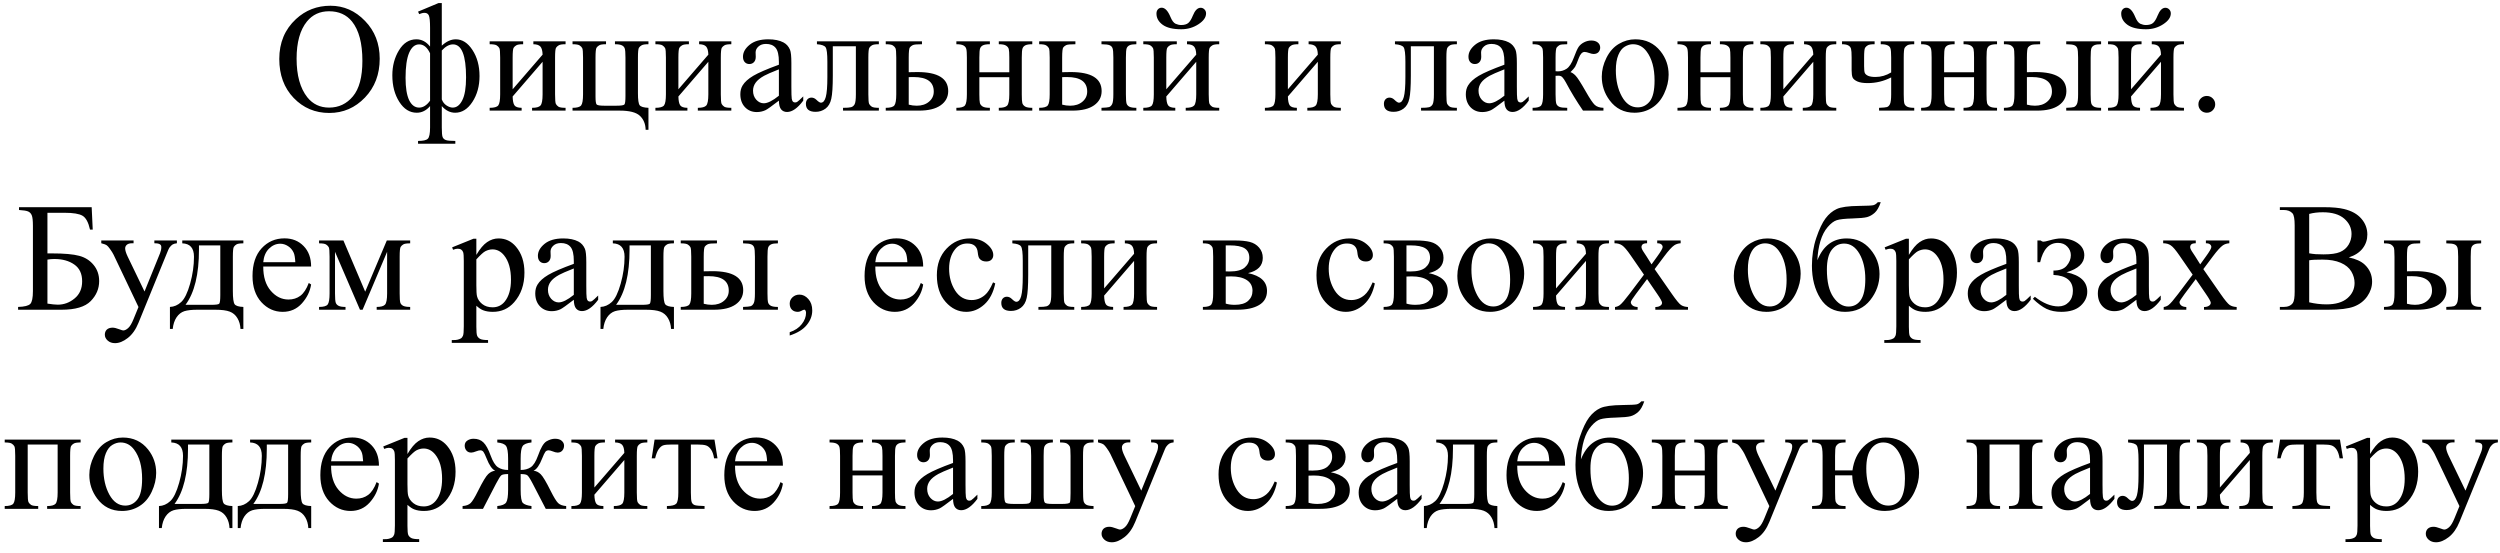 <?xml version="1.0" encoding="UTF-8"?> <svg xmlns="http://www.w3.org/2000/svg" width="226" height="50" viewBox="0 0 226 50" fill="none"><path d="M29.875 0.519C31.078 0.519 32.12 0.977 32.999 1.893C33.883 2.804 34.325 3.943 34.325 5.311C34.325 6.719 33.881 7.888 32.992 8.817C32.103 9.747 31.028 10.212 29.766 10.212C28.49 10.212 27.416 9.758 26.546 8.852C25.68 7.945 25.247 6.771 25.247 5.331C25.247 3.859 25.748 2.658 26.751 1.729C27.621 0.922 28.663 0.519 29.875 0.519ZM29.745 1.018C28.916 1.018 28.25 1.325 27.749 1.94C27.125 2.706 26.812 3.827 26.812 5.304C26.812 6.817 27.136 7.981 27.783 8.797C28.28 9.417 28.936 9.727 29.752 9.727C30.622 9.727 31.34 9.387 31.905 8.708C32.475 8.029 32.76 6.958 32.76 5.495C32.76 3.909 32.448 2.727 31.823 1.947C31.322 1.327 30.629 1.018 29.745 1.018ZM37.791 1.052L39.637 0.279H39.938V4.128C40.352 3.745 40.774 3.554 41.202 3.554C41.79 3.554 42.294 3.877 42.713 4.524C43.137 5.172 43.349 5.955 43.349 6.876C43.349 7.778 43.134 8.558 42.706 9.214C42.278 9.866 41.758 10.191 41.148 10.191C40.696 10.191 40.293 9.991 39.938 9.59V11.524C39.938 11.98 39.963 12.27 40.013 12.393C40.067 12.52 40.163 12.609 40.3 12.659C40.437 12.714 40.724 12.741 41.161 12.741V12.994H37.791V12.741C38.247 12.741 38.541 12.675 38.673 12.543C38.81 12.415 38.878 12.076 38.878 11.524V9.59C38.536 9.991 38.135 10.191 37.675 10.191C37.041 10.191 36.515 9.863 36.096 9.207C35.676 8.551 35.467 7.751 35.467 6.808C35.467 5.955 35.667 5.201 36.068 4.545C36.469 3.884 36.993 3.554 37.641 3.554C38.119 3.554 38.532 3.772 38.878 4.21V2.515C38.878 1.931 38.842 1.56 38.769 1.4C38.696 1.241 38.568 1.161 38.386 1.161C38.235 1.161 38.071 1.2 37.894 1.277L37.791 1.052ZM38.878 4.818C38.623 4.281 38.295 4.012 37.894 4.012C37.506 4.012 37.203 4.267 36.984 4.777C36.77 5.283 36.663 6.037 36.663 7.04C36.663 7.924 36.77 8.594 36.984 9.05C37.203 9.501 37.506 9.727 37.894 9.727C38.249 9.727 38.577 9.519 38.878 9.104V4.818ZM39.938 8.988C40.029 9.225 40.172 9.408 40.368 9.535C40.564 9.663 40.751 9.727 40.929 9.727C41.28 9.727 41.567 9.506 41.79 9.063C42.018 8.621 42.132 7.931 42.132 6.992C42.132 5.005 41.738 4.012 40.949 4.012C40.617 4.012 40.279 4.196 39.938 4.565V8.988ZM46.343 8.072L49.05 4.941C49.041 4.59 48.975 4.347 48.852 4.21C48.728 4.073 48.517 4.003 48.216 3.998V3.738H51.128V3.998C50.823 3.998 50.617 4.03 50.513 4.094C50.408 4.153 50.326 4.228 50.267 4.319C50.207 4.41 50.178 4.707 50.178 5.208V8.53C50.178 9.013 50.203 9.303 50.253 9.398C50.303 9.49 50.38 9.572 50.485 9.645C50.595 9.713 50.809 9.747 51.128 9.747V10H48.1V9.747C48.478 9.747 48.731 9.679 48.858 9.542C48.986 9.401 49.05 9.063 49.05 8.53V5.584L46.343 8.722C46.352 9.109 46.407 9.376 46.507 9.521C46.607 9.667 46.824 9.743 47.156 9.747V10H44.265V9.747C44.67 9.747 44.93 9.674 45.044 9.528C45.158 9.378 45.215 9.045 45.215 8.53V5.208C45.215 4.72 45.19 4.433 45.14 4.347C45.09 4.256 45.012 4.176 44.907 4.107C44.802 4.035 44.588 3.998 44.265 3.998V3.738H47.293V3.998C46.988 3.998 46.783 4.03 46.678 4.094C46.573 4.153 46.491 4.228 46.432 4.319C46.372 4.41 46.343 4.707 46.343 5.208V8.072ZM58.62 9.747V11.736H58.367C58.353 11.203 58.178 10.779 57.841 10.465C57.508 10.155 56.902 10 56.023 10H51.757V9.747C52.162 9.747 52.422 9.674 52.536 9.528C52.65 9.378 52.707 9.045 52.707 8.53V5.208C52.707 4.72 52.682 4.433 52.632 4.347C52.582 4.256 52.504 4.176 52.399 4.107C52.295 4.035 52.08 3.998 51.757 3.998V3.738H54.785V3.998C54.48 3.998 54.275 4.03 54.17 4.094C54.065 4.153 53.983 4.228 53.924 4.319C53.865 4.41 53.835 4.707 53.835 5.208V8.742C53.835 9.139 53.869 9.373 53.938 9.446C54.01 9.519 54.238 9.556 54.621 9.556H55.728C56.152 9.556 56.394 9.517 56.453 9.439C56.512 9.362 56.542 9.111 56.542 8.688V5.208C56.542 4.775 56.519 4.497 56.474 4.374C56.428 4.246 56.339 4.153 56.207 4.094C56.075 4.03 55.87 3.998 55.592 3.998V3.738H58.62V3.998C58.315 3.998 58.11 4.03 58.005 4.094C57.9 4.153 57.818 4.228 57.759 4.319C57.7 4.41 57.67 4.707 57.67 5.208V8.428C57.67 9.016 57.722 9.378 57.827 9.515C57.932 9.651 58.196 9.729 58.62 9.747ZM61.327 8.072L64.034 4.941C64.025 4.59 63.959 4.347 63.836 4.21C63.713 4.073 63.501 4.003 63.2 3.998V3.738H66.112V3.998C65.807 3.998 65.602 4.03 65.497 4.094C65.392 4.153 65.31 4.228 65.251 4.319C65.192 4.41 65.162 4.707 65.162 5.208V8.53C65.162 9.013 65.187 9.303 65.237 9.398C65.287 9.49 65.365 9.572 65.47 9.645C65.579 9.713 65.793 9.747 66.112 9.747V10H63.084V9.747C63.462 9.747 63.715 9.679 63.843 9.542C63.97 9.401 64.034 9.063 64.034 8.53V5.584L61.327 8.722C61.336 9.109 61.391 9.376 61.491 9.521C61.592 9.667 61.808 9.743 62.141 9.747V10H59.249V9.747C59.655 9.747 59.914 9.674 60.028 9.528C60.142 9.378 60.199 9.045 60.199 8.53V5.208C60.199 4.72 60.174 4.433 60.124 4.347C60.074 4.256 59.996 4.176 59.892 4.107C59.787 4.035 59.573 3.998 59.249 3.998V3.738H62.277V3.998C61.972 3.998 61.767 4.03 61.662 4.094C61.557 4.153 61.475 4.228 61.416 4.319C61.357 4.41 61.327 4.707 61.327 5.208V8.072ZM70.412 9.098C69.769 9.594 69.366 9.882 69.202 9.959C68.956 10.073 68.694 10.13 68.416 10.13C67.983 10.13 67.625 9.982 67.343 9.686C67.065 9.389 66.926 9 66.926 8.517C66.926 8.211 66.994 7.947 67.131 7.724C67.318 7.414 67.641 7.122 68.102 6.849C68.566 6.575 69.337 6.243 70.412 5.851V5.604C70.412 4.98 70.312 4.552 70.111 4.319C69.915 4.087 69.628 3.971 69.25 3.971C68.963 3.971 68.735 4.048 68.566 4.203C68.393 4.358 68.307 4.536 68.307 4.736L68.32 5.133C68.32 5.342 68.266 5.504 68.156 5.618C68.051 5.732 67.912 5.789 67.739 5.789C67.571 5.789 67.432 5.73 67.322 5.611C67.217 5.493 67.165 5.331 67.165 5.126C67.165 4.734 67.366 4.374 67.767 4.046C68.168 3.718 68.731 3.554 69.455 3.554C70.011 3.554 70.467 3.647 70.822 3.834C71.091 3.975 71.289 4.196 71.417 4.497C71.499 4.693 71.54 5.094 71.54 5.7V7.826C71.54 8.423 71.551 8.79 71.574 8.927C71.597 9.059 71.633 9.148 71.684 9.193C71.738 9.239 71.8 9.262 71.868 9.262C71.941 9.262 72.005 9.246 72.06 9.214C72.155 9.155 72.34 8.988 72.613 8.715V9.098C72.103 9.781 71.615 10.123 71.15 10.123C70.927 10.123 70.749 10.046 70.617 9.891C70.485 9.736 70.417 9.471 70.412 9.098ZM70.412 8.653V6.268C69.724 6.541 69.28 6.735 69.079 6.849C68.719 7.049 68.462 7.259 68.307 7.478C68.152 7.696 68.074 7.936 68.074 8.195C68.074 8.523 68.172 8.797 68.368 9.016C68.564 9.23 68.79 9.337 69.045 9.337C69.391 9.337 69.847 9.109 70.412 8.653ZM73.851 3.738H79.449V3.998C79.139 3.998 78.932 4.03 78.827 4.094C78.727 4.153 78.647 4.228 78.588 4.319C78.529 4.41 78.499 4.707 78.499 5.208V8.53C78.499 9.013 78.524 9.303 78.574 9.398C78.624 9.49 78.702 9.572 78.807 9.645C78.916 9.713 79.13 9.747 79.449 9.747V10H76.209V9.747C76.56 9.747 76.801 9.729 76.934 9.692C77.07 9.656 77.177 9.569 77.255 9.433C77.332 9.291 77.371 8.991 77.371 8.53V4.183H75.286V6.821C75.286 7.819 75.241 8.521 75.149 8.927C75.063 9.328 74.887 9.626 74.623 9.822C74.363 10.014 74.065 10.109 73.728 10.109C73.144 10.109 72.853 9.868 72.853 9.385C72.853 9.221 72.898 9.086 72.989 8.981C73.085 8.877 73.208 8.824 73.358 8.824C73.518 8.824 73.666 8.89 73.803 9.022C73.981 9.196 74.115 9.282 74.206 9.282C74.411 9.282 74.559 9.111 74.65 8.77C74.746 8.423 74.794 7.819 74.794 6.958V5.577C74.794 4.866 74.742 4.433 74.637 4.278C74.537 4.123 74.274 4.03 73.851 3.998V3.738ZM82.149 6.527L82.929 6.514C84.788 6.514 85.718 7.088 85.718 8.236C85.718 8.77 85.49 9.198 85.034 9.521C84.583 9.84 83.931 10 83.079 10H80.071V9.747C80.477 9.747 80.737 9.674 80.851 9.528C80.965 9.378 81.022 9.045 81.022 8.53V5.208C81.022 4.72 80.996 4.433 80.946 4.347C80.896 4.256 80.819 4.176 80.714 4.107C80.609 4.035 80.395 3.998 80.071 3.998V3.738H83.346V3.998C82.894 3.998 82.617 4.025 82.512 4.08C82.407 4.13 82.32 4.199 82.252 4.285C82.184 4.367 82.149 4.675 82.149 5.208V6.527ZM82.149 9.46C82.391 9.524 82.632 9.556 82.874 9.556C83.33 9.556 83.699 9.435 83.981 9.193C84.269 8.952 84.412 8.646 84.412 8.277C84.412 7.402 83.804 6.965 82.587 6.965C82.482 6.965 82.336 6.967 82.149 6.972V9.46ZM88.534 6.534H91.241V5.208C91.241 4.812 91.225 4.554 91.193 4.436C91.162 4.312 91.082 4.21 90.954 4.128C90.831 4.041 90.61 3.998 90.291 3.998V3.738H93.319V3.998C93.037 3.998 92.829 4.03 92.697 4.094C92.57 4.158 92.483 4.251 92.438 4.374C92.392 4.493 92.369 4.771 92.369 5.208V8.53C92.369 8.927 92.385 9.189 92.417 9.316C92.454 9.444 92.538 9.549 92.67 9.631C92.802 9.708 93.019 9.747 93.319 9.747V10H90.291V9.747C90.669 9.747 90.922 9.679 91.05 9.542C91.177 9.401 91.241 9.063 91.241 8.53V6.979H88.534V8.53C88.534 8.927 88.55 9.189 88.582 9.316C88.618 9.444 88.703 9.549 88.835 9.631C88.967 9.708 89.184 9.747 89.484 9.747V10H86.456V9.747C86.862 9.747 87.121 9.674 87.235 9.528C87.349 9.378 87.406 9.045 87.406 8.53V5.208C87.406 4.812 87.388 4.549 87.352 4.422C87.32 4.294 87.238 4.192 87.106 4.114C86.973 4.037 86.757 3.998 86.456 3.998V3.738H89.484V3.998C89.202 3.998 88.995 4.03 88.862 4.094C88.735 4.158 88.648 4.251 88.603 4.374C88.557 4.493 88.534 4.771 88.534 5.208V6.534ZM99.574 3.998V3.738H102.726V3.998C102.448 3.998 102.245 4.028 102.117 4.087C101.99 4.146 101.901 4.237 101.851 4.36C101.805 4.483 101.782 4.766 101.782 5.208V8.53C101.782 8.959 101.803 9.237 101.844 9.364C101.885 9.487 101.971 9.583 102.104 9.651C102.24 9.715 102.448 9.747 102.726 9.747V10H99.574V9.747C99.93 9.733 100.16 9.711 100.265 9.679C100.374 9.642 100.465 9.553 100.538 9.412C100.611 9.271 100.647 8.977 100.647 8.53V5.208C100.647 4.766 100.622 4.481 100.572 4.354C100.522 4.226 100.433 4.137 100.306 4.087C100.183 4.032 99.939 4.003 99.574 3.998ZM96.019 6.527L96.799 6.514C98.658 6.514 99.588 7.088 99.588 8.236C99.588 8.77 99.36 9.198 98.904 9.521C98.453 9.84 97.801 10 96.949 10H93.941V9.747C94.347 9.747 94.607 9.674 94.721 9.528C94.835 9.378 94.892 9.045 94.892 8.53V5.208C94.892 4.72 94.867 4.433 94.816 4.347C94.766 4.256 94.689 4.176 94.584 4.107C94.479 4.035 94.265 3.998 93.941 3.998V3.738H97.216V3.998C96.765 3.998 96.487 4.025 96.382 4.08C96.277 4.13 96.19 4.199 96.122 4.285C96.054 4.367 96.019 4.675 96.019 5.208V6.527ZM96.019 9.46C96.261 9.524 96.503 9.556 96.744 9.556C97.2 9.556 97.569 9.435 97.852 9.193C98.139 8.952 98.282 8.646 98.282 8.277C98.282 7.402 97.674 6.965 96.457 6.965C96.352 6.965 96.206 6.967 96.019 6.972V9.46ZM104.544 1.229C104.544 1.07 104.587 0.942 104.674 0.847C104.765 0.746 104.879 0.696 105.016 0.696C105.316 0.696 105.583 0.979 105.815 1.544C105.948 1.863 106.098 2.063 106.267 2.146C106.44 2.223 106.608 2.262 106.772 2.262C107.06 2.262 107.276 2.2 107.422 2.077C107.568 1.954 107.704 1.733 107.832 1.414C108.023 0.94 108.258 0.703 108.536 0.703C108.673 0.703 108.789 0.753 108.885 0.854C108.98 0.949 109.028 1.07 109.028 1.216C109.028 1.567 108.798 1.893 108.338 2.193C107.878 2.494 107.36 2.645 106.786 2.645C106.034 2.645 105.471 2.508 105.098 2.234C104.729 1.961 104.544 1.626 104.544 1.229ZM105.433 8.072L108.14 4.941C108.131 4.59 108.064 4.347 107.941 4.21C107.818 4.073 107.606 4.003 107.306 3.998V3.738H110.218V3.998C109.912 3.998 109.707 4.03 109.603 4.094C109.498 4.153 109.416 4.228 109.356 4.319C109.297 4.41 109.268 4.707 109.268 5.208V8.53C109.268 9.013 109.293 9.303 109.343 9.398C109.393 9.49 109.47 9.572 109.575 9.645C109.685 9.713 109.899 9.747 110.218 9.747V10H107.189V9.747C107.568 9.747 107.821 9.679 107.948 9.542C108.076 9.401 108.14 9.063 108.14 8.53V5.584L105.433 8.722C105.442 9.109 105.496 9.376 105.597 9.521C105.697 9.667 105.913 9.743 106.246 9.747V10H103.354V9.747C103.76 9.747 104.02 9.674 104.134 9.528C104.248 9.378 104.305 9.045 104.305 8.53V5.208C104.305 4.72 104.28 4.433 104.229 4.347C104.179 4.256 104.102 4.176 103.997 4.107C103.892 4.035 103.678 3.998 103.354 3.998V3.738H106.383V3.998C106.077 3.998 105.872 4.03 105.768 4.094C105.663 4.153 105.581 4.228 105.521 4.319C105.462 4.41 105.433 4.707 105.433 5.208V8.072ZM116.425 8.072L119.132 4.941C119.123 4.59 119.057 4.347 118.934 4.21C118.811 4.073 118.599 4.003 118.298 3.998V3.738H121.21V3.998C120.905 3.998 120.7 4.03 120.595 4.094C120.49 4.153 120.408 4.228 120.349 4.319C120.289 4.41 120.26 4.707 120.26 5.208V8.53C120.26 9.013 120.285 9.303 120.335 9.398C120.385 9.49 120.463 9.572 120.567 9.645C120.677 9.713 120.891 9.747 121.21 9.747V10H118.182V9.747C118.56 9.747 118.813 9.679 118.94 9.542C119.068 9.401 119.132 9.063 119.132 8.53V5.584L116.425 8.722C116.434 9.109 116.489 9.376 116.589 9.521C116.689 9.667 116.906 9.743 117.238 9.747V10H114.347V9.747C114.752 9.747 115.012 9.674 115.126 9.528C115.24 9.378 115.297 9.045 115.297 8.53V5.208C115.297 4.72 115.272 4.433 115.222 4.347C115.172 4.256 115.094 4.176 114.989 4.107C114.884 4.035 114.67 3.998 114.347 3.998V3.738H117.375V3.998C117.07 3.998 116.865 4.03 116.76 4.094C116.655 4.153 116.573 4.228 116.514 4.319C116.454 4.41 116.425 4.707 116.425 5.208V8.072ZM126.104 3.738H131.703V3.998C131.393 3.998 131.186 4.03 131.081 4.094C130.981 4.153 130.901 4.228 130.842 4.319C130.783 4.41 130.753 4.707 130.753 5.208V8.53C130.753 9.013 130.778 9.303 130.828 9.398C130.878 9.49 130.956 9.572 131.061 9.645C131.17 9.713 131.384 9.747 131.703 9.747V10H128.463V9.747C128.814 9.747 129.055 9.729 129.188 9.692C129.324 9.656 129.431 9.569 129.509 9.433C129.586 9.291 129.625 8.991 129.625 8.53V4.183H127.54V6.821C127.54 7.819 127.494 8.521 127.403 8.927C127.317 9.328 127.141 9.626 126.877 9.822C126.617 10.014 126.319 10.109 125.981 10.109C125.398 10.109 125.106 9.868 125.106 9.385C125.106 9.221 125.152 9.086 125.243 8.981C125.339 8.877 125.462 8.824 125.612 8.824C125.772 8.824 125.92 8.89 126.057 9.022C126.234 9.196 126.369 9.282 126.46 9.282C126.665 9.282 126.813 9.111 126.904 8.77C127 8.423 127.048 7.819 127.048 6.958V5.577C127.048 4.866 126.995 4.433 126.891 4.278C126.79 4.123 126.528 4.03 126.104 3.998V3.738ZM135.996 9.098C135.354 9.594 134.95 9.882 134.786 9.959C134.54 10.073 134.278 10.13 134 10.13C133.567 10.13 133.209 9.982 132.927 9.686C132.649 9.389 132.51 9 132.51 8.517C132.51 8.211 132.578 7.947 132.715 7.724C132.902 7.414 133.225 7.122 133.686 6.849C134.15 6.575 134.921 6.243 135.996 5.851V5.604C135.996 4.98 135.896 4.552 135.695 4.319C135.499 4.087 135.212 3.971 134.834 3.971C134.547 3.971 134.319 4.048 134.15 4.203C133.977 4.358 133.891 4.536 133.891 4.736L133.904 5.133C133.904 5.342 133.85 5.504 133.74 5.618C133.635 5.732 133.496 5.789 133.323 5.789C133.155 5.789 133.016 5.73 132.906 5.611C132.801 5.493 132.749 5.331 132.749 5.126C132.749 4.734 132.95 4.374 133.351 4.046C133.752 3.718 134.314 3.554 135.039 3.554C135.595 3.554 136.051 3.647 136.406 3.834C136.675 3.975 136.873 4.196 137.001 4.497C137.083 4.693 137.124 5.094 137.124 5.7V7.826C137.124 8.423 137.135 8.79 137.158 8.927C137.181 9.059 137.217 9.148 137.268 9.193C137.322 9.239 137.384 9.262 137.452 9.262C137.525 9.262 137.589 9.246 137.644 9.214C137.739 9.155 137.924 8.988 138.197 8.715V9.098C137.687 9.781 137.199 10.123 136.734 10.123C136.511 10.123 136.333 10.046 136.201 9.891C136.069 9.736 136.001 9.471 135.996 9.098ZM135.996 8.653V6.268C135.308 6.541 134.864 6.735 134.663 6.849C134.303 7.049 134.046 7.259 133.891 7.478C133.736 7.696 133.658 7.936 133.658 8.195C133.658 8.523 133.756 8.797 133.952 9.016C134.148 9.23 134.374 9.337 134.629 9.337C134.975 9.337 135.431 9.109 135.996 8.653ZM144.951 10H143.105C142.531 9.166 142.012 8.312 141.547 7.437C141.438 7.236 141.337 7.088 141.246 6.992C141.16 6.892 141.039 6.842 140.884 6.842C140.829 6.842 140.743 6.846 140.624 6.855V8.53C140.624 8.981 140.649 9.271 140.699 9.398C140.754 9.521 140.85 9.61 140.986 9.665C141.123 9.72 141.353 9.747 141.677 9.747V10H138.546V9.747C138.951 9.747 139.211 9.674 139.325 9.528C139.439 9.378 139.496 9.045 139.496 8.53V5.208C139.496 4.72 139.471 4.433 139.421 4.347C139.371 4.256 139.293 4.176 139.188 4.107C139.084 4.035 138.869 3.998 138.546 3.998V3.738H141.677V3.998C141.299 3.998 141.064 4.025 140.973 4.08C140.886 4.135 140.806 4.203 140.733 4.285C140.66 4.363 140.624 4.67 140.624 5.208V6.438C140.729 6.448 140.799 6.452 140.836 6.452C141.114 6.452 141.374 6.375 141.615 6.22C141.861 6.06 142.08 5.725 142.271 5.215C142.449 4.732 142.595 4.406 142.709 4.237C142.827 4.069 142.989 3.932 143.194 3.827C143.404 3.718 143.623 3.663 143.851 3.663C144.097 3.663 144.293 3.722 144.438 3.841C144.584 3.959 144.657 4.114 144.657 4.306C144.657 4.465 144.605 4.602 144.5 4.716C144.395 4.825 144.249 4.88 144.062 4.88C143.962 4.88 143.837 4.853 143.687 4.798C143.495 4.729 143.349 4.695 143.249 4.695C143.039 4.695 142.866 4.875 142.729 5.235C142.575 5.65 142.461 5.919 142.388 6.042C142.315 6.16 142.176 6.32 141.971 6.521C142.112 6.562 142.265 6.666 142.429 6.835C142.597 7.004 142.907 7.484 143.358 8.277C143.718 8.911 143.987 9.312 144.165 9.48C144.347 9.649 144.609 9.738 144.951 9.747V10ZM147.829 3.554C148.777 3.554 149.538 3.914 150.112 4.634C150.6 5.249 150.844 5.955 150.844 6.753C150.844 7.313 150.709 7.881 150.44 8.455C150.172 9.029 149.8 9.462 149.326 9.754C148.857 10.046 148.333 10.191 147.754 10.191C146.811 10.191 146.061 9.815 145.505 9.063C145.035 8.43 144.801 7.719 144.801 6.931C144.801 6.356 144.942 5.787 145.225 5.222C145.512 4.652 145.888 4.233 146.353 3.964C146.817 3.69 147.31 3.554 147.829 3.554ZM147.617 3.998C147.376 3.998 147.132 4.071 146.886 4.217C146.644 4.358 146.448 4.609 146.298 4.969C146.147 5.329 146.072 5.791 146.072 6.356C146.072 7.268 146.252 8.054 146.612 8.715C146.977 9.376 147.455 9.706 148.048 9.706C148.49 9.706 148.854 9.524 149.142 9.159C149.429 8.795 149.572 8.168 149.572 7.279C149.572 6.167 149.333 5.292 148.854 4.654C148.531 4.217 148.118 3.998 147.617 3.998ZM153.722 6.534H156.429V5.208C156.429 4.812 156.413 4.554 156.381 4.436C156.349 4.312 156.269 4.21 156.142 4.128C156.019 4.041 155.798 3.998 155.479 3.998V3.738H158.507V3.998C158.224 3.998 158.017 4.03 157.885 4.094C157.757 4.158 157.671 4.251 157.625 4.374C157.579 4.493 157.557 4.771 157.557 5.208V8.53C157.557 8.927 157.573 9.189 157.604 9.316C157.641 9.444 157.725 9.549 157.857 9.631C157.99 9.708 158.206 9.747 158.507 9.747V10H155.479V9.747C155.857 9.747 156.11 9.679 156.237 9.542C156.365 9.401 156.429 9.063 156.429 8.53V6.979H153.722V8.53C153.722 8.927 153.738 9.189 153.77 9.316C153.806 9.444 153.89 9.549 154.022 9.631C154.155 9.708 154.371 9.747 154.672 9.747V10H151.644V9.747C152.049 9.747 152.309 9.674 152.423 9.528C152.537 9.378 152.594 9.045 152.594 8.53V5.208C152.594 4.812 152.576 4.549 152.539 4.422C152.507 4.294 152.425 4.192 152.293 4.114C152.161 4.037 151.944 3.998 151.644 3.998V3.738H154.672V3.998C154.389 3.998 154.182 4.03 154.05 4.094C153.922 4.158 153.836 4.251 153.79 4.374C153.744 4.493 153.722 4.771 153.722 5.208V6.534ZM161.214 8.072L163.921 4.941C163.912 4.59 163.846 4.347 163.723 4.21C163.6 4.073 163.388 4.003 163.087 3.998V3.738H165.999V3.998C165.694 3.998 165.489 4.03 165.384 4.094C165.279 4.153 165.197 4.228 165.138 4.319C165.078 4.41 165.049 4.707 165.049 5.208V8.53C165.049 9.013 165.074 9.303 165.124 9.398C165.174 9.49 165.252 9.572 165.356 9.645C165.466 9.713 165.68 9.747 165.999 9.747V10H162.971V9.747C163.349 9.747 163.602 9.679 163.729 9.542C163.857 9.401 163.921 9.063 163.921 8.53V5.584L161.214 8.722C161.223 9.109 161.278 9.376 161.378 9.521C161.478 9.667 161.695 9.743 162.027 9.747V10H159.136V9.747C159.541 9.747 159.801 9.674 159.915 9.528C160.029 9.378 160.086 9.045 160.086 8.53V5.208C160.086 4.72 160.061 4.433 160.011 4.347C159.961 4.256 159.883 4.176 159.778 4.107C159.674 4.035 159.459 3.998 159.136 3.998V3.738H162.164V3.998C161.859 3.998 161.654 4.03 161.549 4.094C161.444 4.153 161.362 4.228 161.303 4.319C161.243 4.41 161.214 4.707 161.214 5.208V8.072ZM170.962 6.548V5.208C170.962 4.775 170.939 4.497 170.894 4.374C170.853 4.246 170.764 4.153 170.627 4.094C170.495 4.03 170.292 3.998 170.019 3.998V3.738H173.047V3.998C172.737 3.998 172.53 4.03 172.425 4.094C172.325 4.153 172.245 4.228 172.186 4.319C172.126 4.41 172.097 4.707 172.097 5.208V8.53C172.097 8.963 172.117 9.243 172.158 9.371C172.204 9.494 172.293 9.588 172.425 9.651C172.562 9.715 172.769 9.747 173.047 9.747V10H169.868V9.747C170.233 9.733 170.47 9.711 170.579 9.679C170.693 9.642 170.784 9.553 170.853 9.412C170.925 9.271 170.962 8.977 170.962 8.53V6.999C170.292 7.341 169.586 7.512 168.843 7.512C168.437 7.512 168.123 7.462 167.899 7.361C167.676 7.257 167.535 7.138 167.476 7.006C167.416 6.869 167.387 6.65 167.387 6.35V5.208C167.387 4.802 167.368 4.536 167.332 4.408C167.296 4.281 167.214 4.18 167.086 4.107C166.958 4.035 166.769 3.998 166.519 3.998V3.738H169.465V3.998C169.16 3.998 168.954 4.03 168.85 4.094C168.745 4.153 168.663 4.228 168.604 4.319C168.544 4.41 168.515 4.707 168.515 5.208V5.98C168.515 6.281 168.535 6.484 168.576 6.589C168.622 6.694 168.722 6.783 168.877 6.855C169.036 6.924 169.26 6.958 169.547 6.958C170.044 6.958 170.515 6.821 170.962 6.548ZM175.747 6.534H178.454V5.208C178.454 4.812 178.438 4.554 178.406 4.436C178.374 4.312 178.295 4.21 178.167 4.128C178.044 4.041 177.823 3.998 177.504 3.998V3.738H180.532V3.998C180.25 3.998 180.042 4.03 179.91 4.094C179.783 4.158 179.696 4.251 179.65 4.374C179.605 4.493 179.582 4.771 179.582 5.208V8.53C179.582 8.927 179.598 9.189 179.63 9.316C179.666 9.444 179.751 9.549 179.883 9.631C180.015 9.708 180.231 9.747 180.532 9.747V10H177.504V9.747C177.882 9.747 178.135 9.679 178.263 9.542C178.39 9.401 178.454 9.063 178.454 8.53V6.979H175.747V8.53C175.747 8.927 175.763 9.189 175.795 9.316C175.831 9.444 175.916 9.549 176.048 9.631C176.18 9.708 176.396 9.747 176.697 9.747V10H173.669V9.747C174.075 9.747 174.334 9.674 174.448 9.528C174.562 9.378 174.619 9.045 174.619 8.53V5.208C174.619 4.812 174.601 4.549 174.564 4.422C174.533 4.294 174.451 4.192 174.318 4.114C174.186 4.037 173.97 3.998 173.669 3.998V3.738H176.697V3.998C176.415 3.998 176.207 4.03 176.075 4.094C175.948 4.158 175.861 4.251 175.815 4.374C175.77 4.493 175.747 4.771 175.747 5.208V6.534ZM186.787 3.998V3.738H189.938V3.998C189.66 3.998 189.458 4.028 189.33 4.087C189.202 4.146 189.114 4.237 189.063 4.36C189.018 4.483 188.995 4.766 188.995 5.208V8.53C188.995 8.959 189.016 9.237 189.057 9.364C189.098 9.487 189.184 9.583 189.316 9.651C189.453 9.715 189.66 9.747 189.938 9.747V10H186.787V9.747C187.143 9.733 187.373 9.711 187.478 9.679C187.587 9.642 187.678 9.553 187.751 9.412C187.824 9.271 187.86 8.977 187.86 8.53V5.208C187.86 4.766 187.835 4.481 187.785 4.354C187.735 4.226 187.646 4.137 187.519 4.087C187.396 4.032 187.152 4.003 186.787 3.998ZM183.232 6.527L184.012 6.514C185.871 6.514 186.801 7.088 186.801 8.236C186.801 8.77 186.573 9.198 186.117 9.521C185.666 9.84 185.014 10 184.162 10H181.154V9.747C181.56 9.747 181.82 9.674 181.934 9.528C182.048 9.378 182.104 9.045 182.104 8.53V5.208C182.104 4.72 182.079 4.433 182.029 4.347C181.979 4.256 181.902 4.176 181.797 4.107C181.692 4.035 181.478 3.998 181.154 3.998V3.738H184.429V3.998C183.978 3.998 183.7 4.025 183.595 4.08C183.49 4.13 183.403 4.199 183.335 4.285C183.267 4.367 183.232 4.675 183.232 5.208V6.527ZM183.232 9.46C183.474 9.524 183.715 9.556 183.957 9.556C184.413 9.556 184.782 9.435 185.064 9.193C185.352 8.952 185.495 8.646 185.495 8.277C185.495 7.402 184.887 6.965 183.67 6.965C183.565 6.965 183.419 6.967 183.232 6.972V9.46ZM191.757 1.229C191.757 1.07 191.8 0.942 191.887 0.847C191.978 0.746 192.092 0.696 192.229 0.696C192.529 0.696 192.796 0.979 193.028 1.544C193.16 1.863 193.311 2.063 193.479 2.146C193.653 2.223 193.821 2.262 193.985 2.262C194.272 2.262 194.489 2.2 194.635 2.077C194.781 1.954 194.917 1.733 195.045 1.414C195.236 0.94 195.471 0.703 195.749 0.703C195.886 0.703 196.002 0.753 196.098 0.854C196.193 0.949 196.241 1.07 196.241 1.216C196.241 1.567 196.011 1.893 195.551 2.193C195.09 2.494 194.573 2.645 193.999 2.645C193.247 2.645 192.684 2.508 192.311 2.234C191.941 1.961 191.757 1.626 191.757 1.229ZM192.646 8.072L195.353 4.941C195.343 4.59 195.277 4.347 195.154 4.21C195.031 4.073 194.819 4.003 194.519 3.998V3.738H197.431V3.998C197.125 3.998 196.92 4.03 196.815 4.094C196.711 4.153 196.629 4.228 196.569 4.319C196.51 4.41 196.48 4.707 196.48 5.208V8.53C196.48 9.013 196.506 9.303 196.556 9.398C196.606 9.49 196.683 9.572 196.788 9.645C196.897 9.713 197.112 9.747 197.431 9.747V10H194.402V9.747C194.781 9.747 195.034 9.679 195.161 9.542C195.289 9.401 195.353 9.063 195.353 8.53V5.584L192.646 8.722C192.655 9.109 192.709 9.376 192.81 9.521C192.91 9.667 193.126 9.743 193.459 9.747V10H190.567V9.747C190.973 9.747 191.233 9.674 191.347 9.528C191.461 9.378 191.518 9.045 191.518 8.53V5.208C191.518 4.72 191.493 4.433 191.442 4.347C191.392 4.256 191.315 4.176 191.21 4.107C191.105 4.035 190.891 3.998 190.567 3.998V3.738H193.596V3.998C193.29 3.998 193.085 4.03 192.98 4.094C192.876 4.153 192.794 4.228 192.734 4.319C192.675 4.41 192.646 4.707 192.646 5.208V8.072ZM199.495 8.674C199.709 8.674 199.889 8.749 200.035 8.899C200.181 9.045 200.254 9.223 200.254 9.433C200.254 9.642 200.179 9.822 200.028 9.973C199.882 10.118 199.705 10.191 199.495 10.191C199.285 10.191 199.105 10.118 198.955 9.973C198.809 9.822 198.736 9.642 198.736 9.433C198.736 9.218 198.809 9.038 198.955 8.893C199.105 8.747 199.285 8.674 199.495 8.674ZM8.287 18.73L8.383 20.754H8.137C7.991 20.098 7.765 19.681 7.46 19.503C7.159 19.325 6.621 19.236 5.847 19.236H4.288V22.907H4.657C5.792 22.907 6.626 22.98 7.159 23.126C7.692 23.267 8.125 23.541 8.458 23.946C8.795 24.352 8.964 24.84 8.964 25.409C8.964 26.097 8.709 26.701 8.198 27.221C7.688 27.74 6.808 28 5.56 28H1.636V27.747C2.21 27.729 2.577 27.638 2.736 27.474C2.896 27.31 2.976 26.922 2.976 26.311V20.419C2.976 19.95 2.941 19.633 2.873 19.469C2.809 19.305 2.702 19.189 2.552 19.12C2.401 19.052 2.123 19.006 1.718 18.983V18.73H8.287ZM4.288 27.446C4.689 27.51 5.001 27.542 5.225 27.542C5.785 27.542 6.291 27.355 6.742 26.981C7.198 26.608 7.426 26.09 7.426 25.43C7.426 24.746 7.189 24.24 6.715 23.912C6.241 23.579 5.639 23.413 4.91 23.413C4.705 23.413 4.498 23.431 4.288 23.468V27.446ZM9.155 21.738H12.074V21.991H11.931C11.726 21.991 11.571 22.037 11.466 22.128C11.366 22.215 11.315 22.324 11.315 22.456C11.315 22.634 11.391 22.88 11.541 23.194L13.065 26.352L14.467 22.894C14.544 22.707 14.583 22.522 14.583 22.34C14.583 22.258 14.567 22.196 14.535 22.155C14.499 22.105 14.442 22.066 14.364 22.039C14.287 22.007 14.15 21.991 13.954 21.991V21.738H15.991V21.991C15.823 22.009 15.693 22.046 15.602 22.101C15.51 22.155 15.41 22.258 15.301 22.408C15.26 22.472 15.182 22.648 15.068 22.935L12.519 29.183C12.273 29.789 11.949 30.247 11.548 30.557C11.151 30.866 10.769 31.021 10.399 31.021C10.13 31.021 9.91 30.944 9.736 30.789C9.563 30.634 9.477 30.456 9.477 30.256C9.477 30.064 9.538 29.91 9.661 29.791C9.789 29.677 9.962 29.62 10.181 29.62C10.331 29.62 10.536 29.67 10.796 29.77C10.978 29.839 11.092 29.873 11.138 29.873C11.274 29.873 11.422 29.802 11.582 29.661C11.746 29.52 11.91 29.246 12.074 28.841L12.519 27.754L10.27 23.03C10.201 22.889 10.092 22.713 9.941 22.504C9.827 22.344 9.734 22.237 9.661 22.183C9.556 22.11 9.388 22.046 9.155 21.991V21.738ZM16.477 21.738H22V21.998C21.69 21.998 21.483 22.03 21.378 22.094C21.278 22.153 21.198 22.228 21.139 22.319C21.079 22.41 21.05 22.707 21.05 23.208V26.305C21.05 26.956 21.105 27.357 21.214 27.508C21.328 27.654 21.59 27.733 22 27.747V29.736H21.74C21.722 29.363 21.629 29.037 21.46 28.759C21.296 28.481 21.066 28.285 20.77 28.171C20.473 28.057 20.036 28 19.457 28H17.844C17.342 28 16.951 28.043 16.668 28.13C16.385 28.221 16.148 28.408 15.957 28.69C15.77 28.973 15.656 29.322 15.615 29.736H15.362V27.747C15.736 27.733 16.076 27.585 16.381 27.303C16.686 27.02 16.955 26.466 17.188 25.642C17.42 24.817 17.536 24.006 17.536 23.208C17.536 22.424 17.183 22.021 16.477 21.998V21.738ZM17.987 22.183V22.559C17.987 24.796 17.582 26.462 16.77 27.556H19.095C19.514 27.556 19.756 27.521 19.819 27.453C19.883 27.38 19.915 27.118 19.915 26.667V22.183H17.987ZM23.798 24.097C23.793 25.026 24.019 25.756 24.475 26.284C24.93 26.813 25.466 27.077 26.081 27.077C26.491 27.077 26.847 26.965 27.148 26.742C27.453 26.514 27.708 26.127 27.913 25.58L28.125 25.717C28.029 26.341 27.751 26.911 27.291 27.426C26.831 27.936 26.254 28.191 25.561 28.191C24.81 28.191 24.165 27.9 23.627 27.316C23.094 26.729 22.827 25.94 22.827 24.951C22.827 23.88 23.101 23.046 23.648 22.449C24.199 21.848 24.889 21.547 25.719 21.547C26.421 21.547 26.997 21.779 27.448 22.244C27.899 22.704 28.125 23.322 28.125 24.097H23.798ZM23.798 23.7H26.696C26.674 23.299 26.626 23.017 26.553 22.852C26.439 22.597 26.268 22.397 26.04 22.251C25.817 22.105 25.582 22.032 25.336 22.032C24.958 22.032 24.618 22.18 24.317 22.477C24.021 22.768 23.848 23.176 23.798 23.7ZM33.013 26.366L34.968 21.738H37.08V21.998C36.77 21.998 36.563 22.03 36.458 22.094C36.358 22.153 36.278 22.228 36.219 22.319C36.16 22.41 36.13 22.707 36.13 23.208V26.53C36.13 26.963 36.15 27.244 36.191 27.371C36.237 27.494 36.326 27.588 36.458 27.651C36.595 27.715 36.802 27.747 37.08 27.747V28H34.052V27.747C34.425 27.747 34.676 27.679 34.804 27.542C34.931 27.401 34.995 27.064 34.995 26.53V22.764L32.78 28H32.541L30.285 22.764V26.53C30.285 26.963 30.308 27.244 30.354 27.371C30.399 27.494 30.488 27.588 30.62 27.651C30.752 27.715 30.957 27.747 31.235 27.747V28H28.843V27.747C29.248 27.747 29.508 27.674 29.622 27.528C29.736 27.378 29.793 27.045 29.793 26.53V23.208C29.793 22.72 29.768 22.433 29.718 22.347C29.668 22.256 29.59 22.176 29.485 22.107C29.381 22.035 29.166 21.998 28.843 21.998V21.738H31.044L33.013 26.366ZM40.874 22.36L42.802 21.581H43.062V23.044C43.385 22.492 43.709 22.107 44.032 21.889C44.36 21.665 44.704 21.554 45.065 21.554C45.693 21.554 46.217 21.8 46.637 22.292C47.152 22.894 47.409 23.677 47.409 24.644C47.409 25.724 47.099 26.617 46.48 27.323C45.969 27.902 45.327 28.191 44.552 28.191C44.215 28.191 43.923 28.144 43.677 28.048C43.495 27.98 43.289 27.843 43.062 27.638V29.545C43.062 29.973 43.087 30.244 43.137 30.358C43.191 30.477 43.283 30.57 43.41 30.639C43.542 30.707 43.779 30.741 44.121 30.741V30.994H40.84V30.741H41.011C41.261 30.746 41.476 30.698 41.653 30.598C41.74 30.547 41.806 30.465 41.852 30.352C41.902 30.242 41.927 29.96 41.927 29.504V23.584C41.927 23.178 41.908 22.921 41.872 22.811C41.836 22.702 41.776 22.62 41.694 22.565C41.617 22.511 41.51 22.483 41.373 22.483C41.264 22.483 41.125 22.515 40.956 22.579L40.874 22.36ZM43.062 23.447V25.785C43.062 26.291 43.082 26.624 43.123 26.783C43.187 27.047 43.342 27.28 43.588 27.48C43.839 27.681 44.153 27.781 44.531 27.781C44.987 27.781 45.356 27.604 45.639 27.248C46.008 26.783 46.192 26.129 46.192 25.286C46.192 24.329 45.983 23.593 45.563 23.078C45.272 22.723 44.925 22.545 44.524 22.545C44.306 22.545 44.089 22.6 43.875 22.709C43.711 22.791 43.44 23.037 43.062 23.447ZM51.873 27.098C51.23 27.594 50.827 27.881 50.663 27.959C50.417 28.073 50.155 28.13 49.877 28.13C49.444 28.13 49.086 27.982 48.804 27.686C48.526 27.389 48.387 27 48.387 26.517C48.387 26.211 48.455 25.947 48.592 25.724C48.779 25.414 49.102 25.122 49.562 24.849C50.027 24.575 50.797 24.242 51.873 23.851V23.605C51.873 22.98 51.773 22.552 51.572 22.319C51.376 22.087 51.089 21.971 50.711 21.971C50.424 21.971 50.196 22.048 50.027 22.203C49.854 22.358 49.768 22.536 49.768 22.736L49.781 23.133C49.781 23.342 49.727 23.504 49.617 23.618C49.512 23.732 49.373 23.789 49.2 23.789C49.032 23.789 48.893 23.73 48.783 23.611C48.678 23.493 48.626 23.331 48.626 23.126C48.626 22.734 48.827 22.374 49.227 22.046C49.629 21.718 50.191 21.554 50.916 21.554C51.472 21.554 51.928 21.647 52.283 21.834C52.552 21.975 52.75 22.196 52.878 22.497C52.96 22.693 53.001 23.094 53.001 23.7V25.826C53.001 26.423 53.012 26.79 53.035 26.927C53.058 27.059 53.094 27.148 53.145 27.193C53.199 27.239 53.261 27.262 53.329 27.262C53.402 27.262 53.466 27.246 53.52 27.214C53.616 27.155 53.801 26.988 54.074 26.715V27.098C53.564 27.781 53.076 28.123 52.611 28.123C52.388 28.123 52.21 28.046 52.078 27.891C51.946 27.736 51.878 27.471 51.873 27.098ZM51.873 26.653V24.268C51.185 24.541 50.741 24.735 50.54 24.849C50.18 25.049 49.922 25.259 49.768 25.477C49.613 25.696 49.535 25.936 49.535 26.195C49.535 26.523 49.633 26.797 49.829 27.016C50.025 27.23 50.251 27.337 50.506 27.337C50.852 27.337 51.308 27.109 51.873 26.653ZM55.4 21.738H60.924V21.998C60.614 21.998 60.407 22.03 60.302 22.094C60.202 22.153 60.122 22.228 60.062 22.319C60.003 22.41 59.974 22.707 59.974 23.208V26.305C59.974 26.956 60.028 27.357 60.138 27.508C60.252 27.654 60.514 27.733 60.924 27.747V29.736H60.664C60.646 29.363 60.552 29.037 60.384 28.759C60.22 28.481 59.99 28.285 59.693 28.171C59.397 28.057 58.96 28 58.381 28H56.768C56.266 28 55.874 28.043 55.592 28.13C55.309 28.221 55.072 28.408 54.881 28.69C54.694 28.973 54.58 29.322 54.539 29.736H54.286V27.747C54.66 27.733 54.999 27.585 55.305 27.303C55.61 27.02 55.879 26.466 56.111 25.642C56.344 24.817 56.46 24.006 56.46 23.208C56.46 22.424 56.107 22.021 55.4 21.998V21.738ZM56.911 22.183V22.559C56.911 24.796 56.505 26.462 55.694 27.556H58.019C58.438 27.556 58.679 27.521 58.743 27.453C58.807 27.38 58.839 27.118 58.839 26.667V22.183H56.911ZM67.172 21.998V21.738H70.323V21.998C70.045 21.998 69.842 22.028 69.715 22.087C69.587 22.146 69.498 22.237 69.448 22.36C69.403 22.483 69.38 22.766 69.38 23.208V26.53C69.38 26.959 69.4 27.237 69.441 27.364C69.482 27.487 69.569 27.583 69.701 27.651C69.838 27.715 70.045 27.747 70.323 27.747V28H67.172V27.747C67.527 27.733 67.757 27.711 67.862 27.679C67.972 27.642 68.063 27.553 68.136 27.412C68.209 27.271 68.245 26.977 68.245 26.53V23.208C68.245 22.766 68.22 22.481 68.17 22.354C68.12 22.226 68.031 22.137 67.903 22.087C67.78 22.032 67.537 22.003 67.172 21.998ZM63.617 24.527L64.397 24.514C66.256 24.514 67.186 25.088 67.186 26.236C67.186 26.77 66.958 27.198 66.502 27.521C66.051 27.84 65.399 28 64.547 28H61.539V27.747C61.945 27.747 62.204 27.674 62.318 27.528C62.432 27.378 62.489 27.045 62.489 26.53V23.208C62.489 22.72 62.464 22.433 62.414 22.347C62.364 22.256 62.286 22.176 62.182 22.107C62.077 22.035 61.863 21.998 61.539 21.998V21.738H64.814V21.998C64.362 21.998 64.084 22.025 63.98 22.08C63.875 22.13 63.788 22.199 63.72 22.285C63.651 22.367 63.617 22.675 63.617 23.208V24.527ZM63.617 27.46C63.859 27.524 64.1 27.556 64.342 27.556C64.797 27.556 65.167 27.435 65.449 27.193C65.736 26.952 65.88 26.646 65.88 26.277C65.88 25.402 65.272 24.965 64.055 24.965C63.95 24.965 63.804 24.967 63.617 24.972V27.46ZM71.39 30.331V30.03C71.859 29.875 72.221 29.634 72.477 29.306C72.736 28.982 72.866 28.638 72.866 28.273C72.866 28.187 72.846 28.114 72.805 28.055C72.773 28.014 72.741 27.993 72.709 27.993C72.659 27.993 72.549 28.039 72.381 28.13C72.299 28.171 72.212 28.191 72.121 28.191C71.898 28.191 71.72 28.125 71.588 27.993C71.456 27.861 71.39 27.679 71.39 27.446C71.39 27.223 71.474 27.032 71.643 26.872C71.816 26.713 72.025 26.633 72.272 26.633C72.572 26.633 72.839 26.765 73.071 27.029C73.308 27.289 73.427 27.635 73.427 28.068C73.427 28.538 73.263 28.973 72.935 29.374C72.611 29.78 72.096 30.099 71.39 30.331ZM79.128 24.097C79.123 25.026 79.349 25.756 79.805 26.284C80.26 26.813 80.796 27.077 81.411 27.077C81.821 27.077 82.177 26.965 82.478 26.742C82.783 26.514 83.038 26.127 83.243 25.58L83.455 25.717C83.359 26.341 83.081 26.911 82.621 27.426C82.161 27.936 81.584 28.191 80.892 28.191C80.14 28.191 79.495 27.9 78.957 27.316C78.424 26.729 78.157 25.94 78.157 24.951C78.157 23.88 78.431 23.046 78.978 22.449C79.529 21.848 80.219 21.547 81.049 21.547C81.751 21.547 82.327 21.779 82.778 22.244C83.23 22.704 83.455 23.322 83.455 24.097H79.128ZM79.128 23.7H82.026C82.004 23.299 81.956 23.017 81.883 22.852C81.769 22.597 81.598 22.397 81.37 22.251C81.147 22.105 80.912 22.032 80.666 22.032C80.288 22.032 79.948 22.18 79.647 22.477C79.351 22.768 79.178 23.176 79.128 23.7ZM89.97 25.621C89.801 26.446 89.471 27.082 88.978 27.528C88.486 27.97 87.942 28.191 87.345 28.191C86.634 28.191 86.014 27.893 85.485 27.296C84.957 26.699 84.692 25.892 84.692 24.876C84.692 23.892 84.984 23.092 85.567 22.477C86.155 21.861 86.859 21.554 87.68 21.554C88.295 21.554 88.801 21.718 89.197 22.046C89.594 22.369 89.792 22.707 89.792 23.058C89.792 23.231 89.735 23.372 89.621 23.481C89.512 23.586 89.357 23.639 89.156 23.639C88.887 23.639 88.685 23.552 88.548 23.379C88.47 23.283 88.418 23.101 88.391 22.832C88.368 22.563 88.277 22.358 88.117 22.217C87.958 22.08 87.737 22.012 87.454 22.012C86.998 22.012 86.632 22.18 86.353 22.518C85.984 22.964 85.8 23.554 85.8 24.288C85.8 25.035 85.982 25.696 86.347 26.27C86.716 26.84 87.213 27.125 87.837 27.125C88.284 27.125 88.685 26.972 89.04 26.667C89.291 26.457 89.534 26.077 89.772 25.525L89.97 25.621ZM91.515 21.738H97.113V21.998C96.803 21.998 96.596 22.03 96.491 22.094C96.391 22.153 96.311 22.228 96.252 22.319C96.193 22.41 96.163 22.707 96.163 23.208V26.53C96.163 27.013 96.188 27.303 96.238 27.398C96.288 27.49 96.366 27.572 96.471 27.645C96.58 27.713 96.794 27.747 97.113 27.747V28H93.873V27.747C94.224 27.747 94.466 27.729 94.598 27.692C94.734 27.656 94.841 27.569 94.919 27.433C94.996 27.291 95.035 26.991 95.035 26.53V22.183H92.95V24.821C92.95 25.819 92.905 26.521 92.814 26.927C92.727 27.328 92.551 27.626 92.287 27.822C92.027 28.014 91.729 28.109 91.392 28.109C90.808 28.109 90.517 27.868 90.517 27.385C90.517 27.221 90.562 27.086 90.653 26.981C90.749 26.877 90.872 26.824 91.022 26.824C91.182 26.824 91.33 26.89 91.467 27.023C91.644 27.196 91.779 27.282 91.87 27.282C92.075 27.282 92.223 27.111 92.314 26.77C92.41 26.423 92.458 25.819 92.458 24.958V23.577C92.458 22.866 92.406 22.433 92.301 22.278C92.201 22.123 91.939 22.03 91.515 21.998V21.738ZM99.814 26.072L102.521 22.941C102.511 22.59 102.445 22.347 102.322 22.21C102.199 22.073 101.987 22.003 101.687 21.998V21.738H104.599V21.998C104.293 21.998 104.088 22.03 103.983 22.094C103.879 22.153 103.797 22.228 103.737 22.319C103.678 22.41 103.648 22.707 103.648 23.208V26.53C103.648 27.013 103.674 27.303 103.724 27.398C103.774 27.49 103.851 27.572 103.956 27.645C104.065 27.713 104.28 27.747 104.599 27.747V28H101.57V27.747C101.949 27.747 102.201 27.679 102.329 27.542C102.457 27.401 102.521 27.064 102.521 26.53V23.584L99.814 26.722C99.823 27.109 99.877 27.376 99.978 27.521C100.078 27.667 100.294 27.742 100.627 27.747V28H97.735V27.747C98.141 27.747 98.401 27.674 98.515 27.528C98.629 27.378 98.686 27.045 98.686 26.53V23.208C98.686 22.72 98.66 22.433 98.61 22.347C98.56 22.256 98.483 22.176 98.378 22.107C98.273 22.035 98.059 21.998 97.735 21.998V21.738H100.764V21.998C100.458 21.998 100.253 22.03 100.148 22.094C100.044 22.153 99.962 22.228 99.902 22.319C99.843 22.41 99.814 22.707 99.814 23.208V26.072ZM112.822 24.691C113.966 24.928 114.538 25.464 114.538 26.298C114.538 26.867 114.299 27.294 113.82 27.576C113.346 27.859 112.683 28 111.831 28H108.741V27.747C109.147 27.747 109.402 27.672 109.507 27.521C109.616 27.366 109.671 27.036 109.671 26.53V23.208C109.671 22.716 109.646 22.426 109.596 22.34C109.55 22.253 109.475 22.176 109.37 22.107C109.27 22.035 109.06 21.998 108.741 21.998V21.738H111.626C112.182 21.738 112.631 21.782 112.973 21.868C113.319 21.955 113.602 22.126 113.82 22.381C114.044 22.636 114.155 22.946 114.155 23.311C114.155 24.021 113.711 24.482 112.822 24.691ZM110.806 24.534C111.006 24.539 111.127 24.541 111.168 24.541C111.792 24.541 112.243 24.422 112.521 24.186C112.799 23.944 112.938 23.652 112.938 23.311C112.938 22.914 112.797 22.627 112.515 22.449C112.232 22.271 111.781 22.183 111.161 22.183H110.806V24.534ZM110.806 27.446C111.034 27.519 111.305 27.556 111.619 27.556C112.161 27.556 112.565 27.437 112.829 27.2C113.093 26.963 113.226 26.658 113.226 26.284C113.226 25.865 113.055 25.544 112.713 25.32C112.371 25.097 111.897 24.985 111.291 24.985C111.141 24.985 110.979 24.99 110.806 24.999V27.446ZM124.286 25.621C124.118 26.446 123.787 27.082 123.295 27.528C122.803 27.97 122.258 28.191 121.661 28.191C120.95 28.191 120.33 27.893 119.802 27.296C119.273 26.699 119.009 25.892 119.009 24.876C119.009 23.892 119.3 23.092 119.884 22.477C120.472 21.861 121.176 21.554 121.996 21.554C122.611 21.554 123.117 21.718 123.514 22.046C123.91 22.369 124.108 22.707 124.108 23.058C124.108 23.231 124.051 23.372 123.938 23.481C123.828 23.586 123.673 23.639 123.473 23.639C123.204 23.639 123.001 23.552 122.864 23.379C122.787 23.283 122.734 23.101 122.707 22.832C122.684 22.563 122.593 22.358 122.434 22.217C122.274 22.08 122.053 22.012 121.771 22.012C121.315 22.012 120.948 22.18 120.67 22.518C120.301 22.964 120.116 23.554 120.116 24.288C120.116 25.035 120.299 25.696 120.663 26.27C121.032 26.84 121.529 27.125 122.153 27.125C122.6 27.125 123.001 26.972 123.356 26.667C123.607 26.457 123.851 26.077 124.088 25.525L124.286 25.621ZM129.16 24.691C130.304 24.928 130.876 25.464 130.876 26.298C130.876 26.867 130.637 27.294 130.158 27.576C129.684 27.859 129.021 28 128.169 28H125.079V27.747C125.485 27.747 125.74 27.672 125.845 27.521C125.954 27.366 126.009 27.036 126.009 26.53V23.208C126.009 22.716 125.984 22.426 125.934 22.34C125.888 22.253 125.813 22.176 125.708 22.107C125.608 22.035 125.398 21.998 125.079 21.998V21.738H127.964C128.52 21.738 128.969 21.782 129.311 21.868C129.657 21.955 129.939 22.126 130.158 22.381C130.382 22.636 130.493 22.946 130.493 23.311C130.493 24.021 130.049 24.482 129.16 24.691ZM127.144 24.534C127.344 24.539 127.465 24.541 127.506 24.541C128.13 24.541 128.581 24.422 128.859 24.186C129.137 23.944 129.276 23.652 129.276 23.311C129.276 22.914 129.135 22.627 128.853 22.449C128.57 22.271 128.119 22.183 127.499 22.183H127.144V24.534ZM127.144 27.446C127.371 27.519 127.643 27.556 127.957 27.556C128.499 27.556 128.903 27.437 129.167 27.2C129.431 26.963 129.563 26.658 129.563 26.284C129.563 25.865 129.393 25.544 129.051 25.32C128.709 25.097 128.235 24.985 127.629 24.985C127.479 24.985 127.317 24.99 127.144 24.999V27.446ZM134.772 21.554C135.72 21.554 136.481 21.914 137.056 22.634C137.543 23.249 137.787 23.955 137.787 24.753C137.787 25.314 137.653 25.881 137.384 26.455C137.115 27.029 136.743 27.462 136.27 27.754C135.8 28.046 135.276 28.191 134.697 28.191C133.754 28.191 133.004 27.815 132.448 27.064C131.979 26.43 131.744 25.719 131.744 24.931C131.744 24.356 131.885 23.787 132.168 23.222C132.455 22.652 132.831 22.233 133.296 21.964C133.761 21.69 134.253 21.554 134.772 21.554ZM134.561 21.998C134.319 21.998 134.075 22.071 133.829 22.217C133.588 22.358 133.392 22.609 133.241 22.969C133.091 23.329 133.016 23.791 133.016 24.356C133.016 25.268 133.196 26.054 133.556 26.715C133.92 27.376 134.399 27.706 134.991 27.706C135.433 27.706 135.798 27.524 136.085 27.159C136.372 26.795 136.516 26.168 136.516 25.279C136.516 24.167 136.276 23.292 135.798 22.654C135.474 22.217 135.062 21.998 134.561 21.998ZM140.665 26.072L143.372 22.941C143.363 22.59 143.297 22.347 143.174 22.21C143.051 22.073 142.839 22.003 142.538 21.998V21.738H145.45V21.998C145.145 21.998 144.94 22.03 144.835 22.094C144.73 22.153 144.648 22.228 144.589 22.319C144.53 22.41 144.5 22.707 144.5 23.208V26.53C144.5 27.013 144.525 27.303 144.575 27.398C144.625 27.49 144.703 27.572 144.808 27.645C144.917 27.713 145.131 27.747 145.45 27.747V28H142.422V27.747C142.8 27.747 143.053 27.679 143.181 27.542C143.308 27.401 143.372 27.064 143.372 26.53V23.584L140.665 26.722C140.674 27.109 140.729 27.376 140.829 27.521C140.929 27.667 141.146 27.742 141.479 27.747V28H138.587V27.747C138.993 27.747 139.252 27.674 139.366 27.528C139.48 27.378 139.537 27.045 139.537 26.53V23.208C139.537 22.72 139.512 22.433 139.462 22.347C139.412 22.256 139.334 22.176 139.229 22.107C139.125 22.035 138.91 21.998 138.587 21.998V21.738H141.615V21.998C141.31 21.998 141.105 22.03 141 22.094C140.895 22.153 140.813 22.228 140.754 22.319C140.695 22.41 140.665 22.707 140.665 23.208V26.072ZM145.949 21.738H148.896V21.991C148.709 21.991 148.576 22.023 148.499 22.087C148.426 22.151 148.39 22.235 148.39 22.34C148.39 22.449 148.469 22.618 148.629 22.846C148.679 22.919 148.754 23.033 148.854 23.188L149.299 23.898L149.812 23.188C150.14 22.736 150.304 22.451 150.304 22.333C150.304 22.237 150.265 22.158 150.188 22.094C150.11 22.025 149.985 21.991 149.812 21.991V21.738H151.931V21.991C151.707 22.005 151.514 22.066 151.35 22.176C151.126 22.331 150.821 22.668 150.434 23.188L149.579 24.329L151.138 26.571C151.521 27.123 151.794 27.455 151.958 27.569C152.122 27.679 152.334 27.74 152.594 27.754V28H149.641V27.754C149.846 27.754 150.005 27.708 150.119 27.617C150.206 27.553 150.249 27.469 150.249 27.364C150.249 27.259 150.103 26.995 149.812 26.571L148.896 25.231L147.891 26.571C147.581 26.986 147.426 27.232 147.426 27.31C147.426 27.419 147.476 27.519 147.576 27.61C147.681 27.697 147.836 27.745 148.041 27.754V28H145.997V27.754C146.161 27.731 146.305 27.674 146.428 27.583C146.601 27.451 146.893 27.114 147.303 26.571L148.615 24.828L147.426 23.105C147.089 22.613 146.826 22.306 146.64 22.183C146.457 22.055 146.227 21.991 145.949 21.991V21.738ZM159.765 21.554C160.713 21.554 161.474 21.914 162.048 22.634C162.535 23.249 162.779 23.955 162.779 24.753C162.779 25.314 162.645 25.881 162.376 26.455C162.107 27.029 161.736 27.462 161.262 27.754C160.792 28.046 160.268 28.191 159.689 28.191C158.746 28.191 157.996 27.815 157.44 27.064C156.971 26.43 156.736 25.719 156.736 24.931C156.736 24.356 156.878 23.787 157.16 23.222C157.447 22.652 157.823 22.233 158.288 21.964C158.753 21.69 159.245 21.554 159.765 21.554ZM159.553 21.998C159.311 21.998 159.067 22.071 158.821 22.217C158.58 22.358 158.384 22.609 158.233 22.969C158.083 23.329 158.008 23.791 158.008 24.356C158.008 25.268 158.188 26.054 158.548 26.715C158.912 27.376 159.391 27.706 159.983 27.706C160.425 27.706 160.79 27.524 161.077 27.159C161.364 26.795 161.508 26.168 161.508 25.279C161.508 24.167 161.269 23.292 160.79 22.654C160.466 22.217 160.054 21.998 159.553 21.998ZM164.29 23.529C164.814 22.212 165.698 21.554 166.942 21.554C167.813 21.554 168.524 21.88 169.075 22.531C169.631 23.183 169.909 23.928 169.909 24.767C169.909 25.633 169.629 26.421 169.068 27.132C168.508 27.838 167.749 28.191 166.792 28.191C165.817 28.191 165.074 27.788 164.563 26.981C164.053 26.17 163.798 25.184 163.798 24.021C163.798 23.119 163.93 22.278 164.194 21.499C164.459 20.715 164.737 20.13 165.028 19.742C165.32 19.355 165.657 19.072 166.04 18.895C166.423 18.717 167.1 18.623 168.07 18.614C168.768 18.605 169.189 18.585 169.335 18.553C169.481 18.521 169.62 18.43 169.752 18.279H170.019C169.868 18.726 169.686 19.045 169.472 19.236C169.257 19.428 169.027 19.558 168.781 19.626C168.535 19.69 168.095 19.731 167.462 19.749C166.778 19.767 166.304 19.82 166.04 19.906C165.78 19.988 165.509 20.193 165.227 20.521C164.944 20.845 164.723 21.271 164.563 21.8C164.409 22.328 164.317 22.905 164.29 23.529ZM166.71 22.019C166.254 22.019 165.881 22.208 165.589 22.586C165.297 22.964 165.151 23.559 165.151 24.37C165.151 25.468 165.347 26.3 165.739 26.865C166.131 27.43 166.585 27.713 167.1 27.713C167.574 27.713 167.945 27.517 168.214 27.125C168.487 26.729 168.624 26.097 168.624 25.231C168.624 24.311 168.446 23.545 168.091 22.935C167.735 22.324 167.275 22.019 166.71 22.019ZM170.374 22.36L172.302 21.581H172.562V23.044C172.885 22.492 173.209 22.107 173.532 21.889C173.86 21.665 174.204 21.554 174.564 21.554C175.193 21.554 175.717 21.8 176.137 22.292C176.652 22.894 176.909 23.677 176.909 24.644C176.909 25.724 176.599 26.617 175.979 27.323C175.469 27.902 174.826 28.191 174.052 28.191C173.715 28.191 173.423 28.144 173.177 28.048C172.994 27.98 172.789 27.843 172.562 27.638V29.545C172.562 29.973 172.587 30.244 172.637 30.358C172.691 30.477 172.783 30.57 172.91 30.639C173.042 30.707 173.279 30.741 173.621 30.741V30.994H170.34V30.741H170.511C170.761 30.746 170.976 30.698 171.153 30.598C171.24 30.547 171.306 30.465 171.352 30.352C171.402 30.242 171.427 29.96 171.427 29.504V23.584C171.427 23.178 171.409 22.921 171.372 22.811C171.336 22.702 171.276 22.62 171.194 22.565C171.117 22.511 171.01 22.483 170.873 22.483C170.764 22.483 170.625 22.515 170.456 22.579L170.374 22.36ZM172.562 23.447V25.785C172.562 26.291 172.582 26.624 172.623 26.783C172.687 27.047 172.842 27.28 173.088 27.48C173.339 27.681 173.653 27.781 174.031 27.781C174.487 27.781 174.856 27.604 175.139 27.248C175.508 26.783 175.692 26.129 175.692 25.286C175.692 24.329 175.483 23.593 175.063 23.078C174.772 22.723 174.425 22.545 174.024 22.545C173.806 22.545 173.589 22.6 173.375 22.709C173.211 22.791 172.94 23.037 172.562 23.447ZM181.373 27.098C180.73 27.594 180.327 27.881 180.163 27.959C179.917 28.073 179.655 28.13 179.377 28.13C178.944 28.13 178.586 27.982 178.304 27.686C178.026 27.389 177.887 27 177.887 26.517C177.887 26.211 177.955 25.947 178.092 25.724C178.279 25.414 178.602 25.122 179.062 24.849C179.527 24.575 180.298 24.242 181.373 23.851V23.605C181.373 22.98 181.273 22.552 181.072 22.319C180.876 22.087 180.589 21.971 180.211 21.971C179.924 21.971 179.696 22.048 179.527 22.203C179.354 22.358 179.268 22.536 179.268 22.736L179.281 23.133C179.281 23.342 179.227 23.504 179.117 23.618C179.012 23.732 178.873 23.789 178.7 23.789C178.532 23.789 178.393 23.73 178.283 23.611C178.178 23.493 178.126 23.331 178.126 23.126C178.126 22.734 178.326 22.374 178.728 22.046C179.129 21.718 179.691 21.554 180.416 21.554C180.972 21.554 181.428 21.647 181.783 21.834C182.052 21.975 182.25 22.196 182.378 22.497C182.46 22.693 182.501 23.094 182.501 23.7V25.826C182.501 26.423 182.512 26.79 182.535 26.927C182.558 27.059 182.594 27.148 182.645 27.193C182.699 27.239 182.761 27.262 182.829 27.262C182.902 27.262 182.966 27.246 183.021 27.214C183.116 27.155 183.301 26.988 183.574 26.715V27.098C183.064 27.781 182.576 28.123 182.111 28.123C181.888 28.123 181.71 28.046 181.578 27.891C181.446 27.736 181.378 27.471 181.373 27.098ZM181.373 26.653V24.268C180.685 24.541 180.241 24.735 180.04 24.849C179.68 25.049 179.423 25.259 179.268 25.477C179.113 25.696 179.035 25.936 179.035 26.195C179.035 26.523 179.133 26.797 179.329 27.016C179.525 27.23 179.751 27.337 180.006 27.337C180.352 27.337 180.808 27.109 181.373 26.653ZM184.183 23.7V21.738H184.47C184.552 21.811 184.643 21.848 184.743 21.848C184.821 21.848 184.989 21.811 185.249 21.738C185.682 21.615 186.035 21.554 186.309 21.554C186.91 21.554 187.411 21.693 187.812 21.971C188.218 22.249 188.421 22.618 188.421 23.078C188.421 23.785 187.885 24.297 186.814 24.616C188.063 24.876 188.688 25.462 188.688 26.373C188.688 26.852 188.487 27.275 188.086 27.645C187.685 28.009 187.102 28.191 186.336 28.191C185.835 28.191 185.393 28.102 185.01 27.925C184.632 27.742 184.219 27.437 183.772 27.009L183.95 26.831C184.698 27.41 185.406 27.699 186.076 27.699C186.459 27.699 186.773 27.569 187.02 27.31C187.266 27.05 187.389 26.713 187.389 26.298C187.389 25.391 186.803 24.91 185.632 24.855V24.459C186.183 24.459 186.582 24.313 186.828 24.021C187.079 23.725 187.204 23.409 187.204 23.071C187.204 22.775 187.097 22.515 186.883 22.292C186.673 22.069 186.393 21.957 186.042 21.957C185.231 21.957 184.693 22.538 184.429 23.7H184.183ZM193.131 27.098C192.488 27.594 192.085 27.881 191.921 27.959C191.675 28.073 191.413 28.13 191.135 28.13C190.702 28.13 190.344 27.982 190.062 27.686C189.784 27.389 189.645 27 189.645 26.517C189.645 26.211 189.713 25.947 189.85 25.724C190.036 25.414 190.36 25.122 190.82 24.849C191.285 24.575 192.055 24.242 193.131 23.851V23.605C193.131 22.98 193.031 22.552 192.83 22.319C192.634 22.087 192.347 21.971 191.969 21.971C191.682 21.971 191.454 22.048 191.285 22.203C191.112 22.358 191.025 22.536 191.025 22.736L191.039 23.133C191.039 23.342 190.984 23.504 190.875 23.618C190.77 23.732 190.631 23.789 190.458 23.789C190.289 23.789 190.15 23.73 190.041 23.611C189.936 23.493 189.884 23.331 189.884 23.126C189.884 22.734 190.084 22.374 190.485 22.046C190.886 21.718 191.449 21.554 192.174 21.554C192.73 21.554 193.186 21.647 193.541 21.834C193.81 21.975 194.008 22.196 194.136 22.497C194.218 22.693 194.259 23.094 194.259 23.7V25.826C194.259 26.423 194.27 26.79 194.293 26.927C194.316 27.059 194.352 27.148 194.402 27.193C194.457 27.239 194.519 27.262 194.587 27.262C194.66 27.262 194.724 27.246 194.778 27.214C194.874 27.155 195.059 26.988 195.332 26.715V27.098C194.822 27.781 194.334 28.123 193.869 28.123C193.646 28.123 193.468 28.046 193.336 27.891C193.204 27.736 193.135 27.471 193.131 27.098ZM193.131 26.653V24.268C192.443 24.541 191.998 24.735 191.798 24.849C191.438 25.049 191.18 25.259 191.025 25.477C190.87 25.696 190.793 25.936 190.793 26.195C190.793 26.523 190.891 26.797 191.087 27.016C191.283 27.23 191.508 27.337 191.764 27.337C192.11 27.337 192.566 27.109 193.131 26.653ZM195.551 21.738H198.497V21.991C198.31 21.991 198.178 22.023 198.101 22.087C198.028 22.151 197.991 22.235 197.991 22.34C197.991 22.449 198.071 22.618 198.23 22.846C198.281 22.919 198.356 23.033 198.456 23.188L198.9 23.898L199.413 23.188C199.741 22.736 199.905 22.451 199.905 22.333C199.905 22.237 199.867 22.158 199.789 22.094C199.712 22.025 199.586 21.991 199.413 21.991V21.738H201.532V21.991C201.309 22.005 201.115 22.066 200.951 22.176C200.728 22.331 200.423 22.668 200.035 23.188L199.181 24.329L200.739 26.571C201.122 27.123 201.396 27.455 201.56 27.569C201.724 27.679 201.936 27.74 202.195 27.754V28H199.242V27.754C199.447 27.754 199.607 27.708 199.721 27.617C199.807 27.553 199.851 27.469 199.851 27.364C199.851 27.259 199.705 26.995 199.413 26.571L198.497 25.231L197.492 26.571C197.182 26.986 197.027 27.232 197.027 27.31C197.027 27.419 197.077 27.519 197.178 27.61C197.283 27.697 197.438 27.745 197.643 27.754V28H195.599V27.754C195.763 27.731 195.906 27.674 196.029 27.583C196.202 27.451 196.494 27.114 196.904 26.571L198.217 24.828L197.027 23.105C196.69 22.613 196.428 22.306 196.241 22.183C196.059 22.055 195.829 21.991 195.551 21.991V21.738ZM212.333 23.27C212.976 23.406 213.456 23.625 213.775 23.926C214.217 24.345 214.438 24.858 214.438 25.464C214.438 25.924 214.293 26.366 214.001 26.79C213.709 27.209 213.308 27.517 212.798 27.713C212.292 27.904 211.517 28 210.474 28H206.099V27.747H206.447C206.835 27.747 207.113 27.624 207.281 27.378C207.386 27.218 207.438 26.879 207.438 26.359V20.371C207.438 19.797 207.372 19.435 207.24 19.284C207.062 19.084 206.798 18.983 206.447 18.983H206.099V18.73H210.104C210.852 18.73 211.451 18.785 211.902 18.895C212.586 19.059 213.108 19.35 213.468 19.77C213.828 20.184 214.008 20.663 214.008 21.205C214.008 21.67 213.867 22.087 213.584 22.456C213.301 22.821 212.884 23.092 212.333 23.27ZM208.751 22.9C208.92 22.932 209.111 22.957 209.325 22.976C209.544 22.989 209.783 22.996 210.043 22.996C210.708 22.996 211.207 22.925 211.54 22.784C211.877 22.638 212.135 22.417 212.312 22.121C212.49 21.825 212.579 21.501 212.579 21.15C212.579 20.608 212.358 20.145 211.916 19.763C211.474 19.38 210.829 19.189 209.981 19.189C209.526 19.189 209.116 19.239 208.751 19.339V22.9ZM208.751 27.33C209.28 27.453 209.801 27.515 210.316 27.515C211.141 27.515 211.77 27.33 212.203 26.961C212.636 26.587 212.853 26.127 212.853 25.58C212.853 25.22 212.755 24.874 212.559 24.541C212.363 24.208 212.044 23.946 211.602 23.755C211.16 23.564 210.613 23.468 209.961 23.468C209.678 23.468 209.437 23.472 209.236 23.481C209.036 23.491 208.874 23.506 208.751 23.529V27.33ZM221.145 21.998V21.738H224.296V21.998C224.018 21.998 223.815 22.028 223.688 22.087C223.56 22.146 223.471 22.237 223.421 22.36C223.375 22.483 223.353 22.766 223.353 23.208V26.53C223.353 26.959 223.373 27.237 223.414 27.364C223.455 27.487 223.542 27.583 223.674 27.651C223.811 27.715 224.018 27.747 224.296 27.747V28H221.145V27.747C221.5 27.733 221.73 27.711 221.835 27.679C221.944 27.642 222.035 27.553 222.108 27.412C222.181 27.271 222.218 26.977 222.218 26.53V23.208C222.218 22.766 222.193 22.481 222.143 22.354C222.092 22.226 222.004 22.137 221.876 22.087C221.753 22.032 221.509 22.003 221.145 21.998ZM217.59 24.527L218.369 24.514C220.229 24.514 221.158 25.088 221.158 26.236C221.158 26.77 220.93 27.198 220.475 27.521C220.023 27.84 219.372 28 218.52 28H215.512V27.747C215.917 27.747 216.177 27.674 216.291 27.528C216.405 27.378 216.462 27.045 216.462 26.53V23.208C216.462 22.72 216.437 22.433 216.387 22.347C216.337 22.256 216.259 22.176 216.154 22.107C216.049 22.035 215.835 21.998 215.512 21.998V21.738H218.786V21.998C218.335 21.998 218.057 22.025 217.952 22.08C217.847 22.13 217.761 22.199 217.692 22.285C217.624 22.367 217.59 22.675 217.59 23.208V24.527ZM217.59 27.46C217.831 27.524 218.073 27.556 218.314 27.556C218.77 27.556 219.139 27.435 219.422 27.193C219.709 26.952 219.853 26.646 219.853 26.277C219.853 25.402 219.244 24.965 218.027 24.965C217.923 24.965 217.777 24.967 217.59 24.972V27.46ZM5.211 40.183H2.504V44.53C2.504 45.013 2.529 45.303 2.579 45.398C2.629 45.49 2.707 45.572 2.812 45.645C2.921 45.713 3.135 45.747 3.454 45.747V46H0.426V45.747C0.831 45.747 1.091 45.674 1.205 45.528C1.319 45.378 1.376 45.045 1.376 44.53V41.208C1.376 40.72 1.351 40.433 1.301 40.347C1.251 40.255 1.173 40.176 1.068 40.107C0.964 40.035 0.749 39.998 0.426 39.998V39.738H7.289V39.998C6.984 39.998 6.779 40.03 6.674 40.094C6.569 40.153 6.487 40.228 6.428 40.319C6.368 40.41 6.339 40.707 6.339 41.208V44.53C6.339 45.013 6.364 45.303 6.414 45.398C6.464 45.49 6.542 45.572 6.646 45.645C6.756 45.713 6.97 45.747 7.289 45.747V46H4.261V45.747C4.639 45.747 4.892 45.679 5.02 45.542C5.147 45.401 5.211 45.063 5.211 44.53V40.183ZM11.104 39.554C12.051 39.554 12.812 39.914 13.387 40.634C13.874 41.249 14.118 41.955 14.118 42.753C14.118 43.313 13.984 43.881 13.715 44.455C13.446 45.029 13.075 45.462 12.601 45.754C12.131 46.046 11.607 46.191 11.028 46.191C10.085 46.191 9.335 45.815 8.779 45.063C8.31 44.43 8.075 43.719 8.075 42.931C8.075 42.356 8.216 41.787 8.499 41.222C8.786 40.652 9.162 40.233 9.627 39.964C10.092 39.69 10.584 39.554 11.104 39.554ZM10.892 39.998C10.65 39.998 10.406 40.071 10.16 40.217C9.919 40.358 9.723 40.609 9.572 40.969C9.422 41.329 9.347 41.791 9.347 42.356C9.347 43.268 9.527 44.054 9.887 44.715C10.251 45.376 10.73 45.706 11.322 45.706C11.764 45.706 12.129 45.524 12.416 45.159C12.703 44.795 12.847 44.168 12.847 43.279C12.847 42.167 12.607 41.292 12.129 40.654C11.805 40.217 11.393 39.998 10.892 39.998ZM15.485 39.738H21.009V39.998C20.699 39.998 20.491 40.03 20.387 40.094C20.287 40.153 20.207 40.228 20.148 40.319C20.088 40.41 20.059 40.707 20.059 41.208V44.305C20.059 44.956 20.113 45.357 20.223 45.508C20.337 45.654 20.599 45.733 21.009 45.747V47.736H20.749C20.731 47.363 20.637 47.037 20.469 46.759C20.305 46.481 20.075 46.285 19.778 46.171C19.482 46.057 19.045 46 18.466 46H16.852C16.351 46 15.959 46.043 15.677 46.13C15.394 46.221 15.157 46.408 14.966 46.69C14.779 46.973 14.665 47.322 14.624 47.736H14.371V45.747C14.745 45.733 15.084 45.585 15.39 45.303C15.695 45.02 15.964 44.467 16.196 43.642C16.429 42.817 16.545 42.005 16.545 41.208C16.545 40.424 16.192 40.021 15.485 39.998V39.738ZM16.996 40.183V40.559C16.996 42.796 16.59 44.462 15.779 45.556H18.104C18.523 45.556 18.764 45.522 18.828 45.453C18.892 45.38 18.924 45.118 18.924 44.667V40.183H16.996ZM22.608 39.738H28.132V39.998C27.822 39.998 27.615 40.03 27.51 40.094C27.41 40.153 27.33 40.228 27.27 40.319C27.211 40.41 27.182 40.707 27.182 41.208V44.305C27.182 44.956 27.236 45.357 27.346 45.508C27.46 45.654 27.722 45.733 28.132 45.747V47.736H27.872C27.854 47.363 27.76 47.037 27.592 46.759C27.428 46.481 27.198 46.285 26.901 46.171C26.605 46.057 26.168 46 25.589 46H23.976C23.474 46 23.082 46.043 22.8 46.13C22.517 46.221 22.28 46.408 22.089 46.69C21.902 46.973 21.788 47.322 21.747 47.736H21.494V45.747C21.868 45.733 22.207 45.585 22.513 45.303C22.818 45.02 23.087 44.467 23.319 43.642C23.552 42.817 23.668 42.005 23.668 41.208C23.668 40.424 23.315 40.021 22.608 39.998V39.738ZM24.119 40.183V40.559C24.119 42.796 23.713 44.462 22.902 45.556H25.227C25.646 45.556 25.887 45.522 25.951 45.453C26.015 45.38 26.047 45.118 26.047 44.667V40.183H24.119ZM29.93 42.097C29.925 43.026 30.151 43.755 30.606 44.284C31.062 44.813 31.598 45.077 32.213 45.077C32.623 45.077 32.978 44.965 33.279 44.742C33.585 44.514 33.84 44.127 34.045 43.58L34.257 43.717C34.161 44.341 33.883 44.911 33.423 45.426C32.963 45.936 32.386 46.191 31.693 46.191C30.941 46.191 30.297 45.9 29.759 45.316C29.226 44.728 28.959 43.94 28.959 42.951C28.959 41.88 29.232 41.046 29.779 40.449C30.331 39.848 31.021 39.547 31.851 39.547C32.552 39.547 33.129 39.779 33.58 40.244C34.031 40.704 34.257 41.322 34.257 42.097H29.93ZM29.93 41.7H32.828C32.805 41.299 32.758 41.017 32.685 40.852C32.571 40.597 32.4 40.397 32.172 40.251C31.949 40.105 31.714 40.032 31.468 40.032C31.09 40.032 30.75 40.18 30.449 40.477C30.153 40.768 29.98 41.176 29.93 41.7ZM34.647 40.36L36.574 39.581H36.834V41.044C37.158 40.492 37.481 40.107 37.805 39.889C38.133 39.665 38.477 39.554 38.837 39.554C39.466 39.554 39.99 39.8 40.409 40.292C40.924 40.894 41.182 41.677 41.182 42.644C41.182 43.724 40.872 44.617 40.252 45.323C39.742 45.902 39.099 46.191 38.324 46.191C37.987 46.191 37.695 46.144 37.449 46.048C37.267 45.98 37.062 45.843 36.834 45.638V47.545C36.834 47.973 36.859 48.245 36.909 48.358C36.964 48.477 37.055 48.57 37.183 48.639C37.315 48.707 37.552 48.741 37.894 48.741V48.994H34.612V48.741H34.783C35.034 48.746 35.248 48.698 35.426 48.598C35.512 48.547 35.578 48.465 35.624 48.352C35.674 48.242 35.699 47.96 35.699 47.504V41.584C35.699 41.178 35.681 40.921 35.645 40.812C35.608 40.702 35.549 40.62 35.467 40.565C35.389 40.511 35.282 40.483 35.145 40.483C35.036 40.483 34.897 40.515 34.728 40.579L34.647 40.36ZM36.834 41.447V43.785C36.834 44.291 36.855 44.624 36.895 44.783C36.959 45.047 37.114 45.28 37.36 45.48C37.611 45.681 37.925 45.781 38.304 45.781C38.759 45.781 39.129 45.603 39.411 45.248C39.78 44.783 39.965 44.129 39.965 43.286C39.965 42.329 39.755 41.593 39.336 41.078C39.044 40.723 38.698 40.545 38.297 40.545C38.078 40.545 37.862 40.6 37.648 40.709C37.483 40.791 37.212 41.037 36.834 41.447ZM44.955 46V45.747C45.379 45.706 45.648 45.594 45.762 45.412C45.876 45.225 45.933 44.847 45.933 44.277V42.855C45.632 42.855 45.431 42.89 45.331 42.958C45.235 43.026 45.071 43.284 44.839 43.73L43.663 46H41.817V45.747C42.136 45.724 42.378 45.635 42.542 45.48C42.706 45.321 42.927 44.961 43.205 44.4C43.629 43.548 43.939 43.033 44.135 42.855C44.331 42.673 44.543 42.573 44.77 42.555C44.492 42.436 44.23 42.062 43.984 41.434C43.866 41.137 43.773 40.944 43.704 40.852C43.636 40.757 43.542 40.709 43.424 40.709C43.333 40.709 43.217 40.736 43.075 40.791C42.87 40.873 42.711 40.914 42.597 40.914C42.414 40.914 42.271 40.852 42.166 40.73C42.061 40.606 42.009 40.458 42.009 40.285C42.009 40.085 42.089 39.932 42.248 39.827C42.408 39.718 42.594 39.663 42.809 39.663C43.182 39.663 43.481 39.775 43.704 39.998C43.932 40.217 44.148 40.611 44.353 41.181C44.55 41.723 44.77 42.076 45.017 42.24C45.263 42.404 45.568 42.486 45.933 42.486V41.461C45.933 40.873 45.871 40.492 45.748 40.319C45.63 40.146 45.365 40.039 44.955 39.998V39.738H48.045V39.998C47.63 40.044 47.364 40.153 47.245 40.326C47.127 40.499 47.067 40.878 47.067 41.461V42.486C47.427 42.486 47.73 42.404 47.977 42.24C48.223 42.076 48.444 41.723 48.64 41.181C48.886 40.479 49.141 40.05 49.405 39.895C49.674 39.741 49.929 39.663 50.171 39.663C50.44 39.663 50.643 39.725 50.779 39.848C50.921 39.971 50.991 40.117 50.991 40.285C50.991 40.458 50.939 40.606 50.834 40.73C50.729 40.852 50.586 40.914 50.403 40.914C50.289 40.914 50.13 40.873 49.925 40.791C49.783 40.736 49.674 40.709 49.597 40.709C49.465 40.709 49.364 40.757 49.296 40.852C49.227 40.944 49.134 41.137 49.016 41.434C48.77 42.062 48.508 42.436 48.23 42.555C48.467 42.573 48.683 42.678 48.879 42.869C49.075 43.06 49.376 43.564 49.781 44.38C50.068 44.954 50.294 45.321 50.458 45.48C50.622 45.635 50.864 45.724 51.183 45.747V46H49.337L48.161 43.73C47.929 43.284 47.762 43.026 47.662 42.958C47.566 42.89 47.368 42.855 47.067 42.855V44.277C47.067 44.929 47.133 45.325 47.266 45.467C47.402 45.603 47.662 45.697 48.045 45.747V46H44.955ZM53.732 44.072L56.44 40.941C56.43 40.59 56.364 40.347 56.241 40.21C56.118 40.073 55.906 40.003 55.605 39.998V39.738H58.518V39.998C58.212 39.998 58.007 40.03 57.902 40.094C57.797 40.153 57.715 40.228 57.656 40.319C57.597 40.41 57.567 40.707 57.567 41.208V44.53C57.567 45.013 57.592 45.303 57.643 45.398C57.693 45.49 57.77 45.572 57.875 45.645C57.984 45.713 58.199 45.747 58.518 45.747V46H55.489V45.747C55.867 45.747 56.12 45.679 56.248 45.542C56.376 45.401 56.44 45.063 56.44 44.53V41.584L53.732 44.722C53.742 45.109 53.796 45.376 53.897 45.522C53.997 45.667 54.213 45.742 54.546 45.747V46H51.654V45.747C52.06 45.747 52.32 45.674 52.434 45.528C52.547 45.378 52.605 45.045 52.605 44.53V41.208C52.605 40.72 52.579 40.433 52.529 40.347C52.479 40.255 52.402 40.176 52.297 40.107C52.192 40.035 51.978 39.998 51.654 39.998V39.738H54.683V39.998C54.377 39.998 54.172 40.03 54.067 40.094C53.963 40.153 53.88 40.228 53.821 40.319C53.762 40.41 53.732 40.707 53.732 41.208V44.072ZM59.174 39.738H64.588L64.861 41.434H64.554C64.499 41.092 64.408 40.828 64.28 40.641C64.153 40.454 64.007 40.331 63.843 40.272C63.679 40.212 63.398 40.183 63.002 40.183H62.455V44.53C62.455 44.995 62.482 45.291 62.537 45.419C62.596 45.542 62.69 45.624 62.817 45.665C62.945 45.706 63.237 45.733 63.692 45.747V46H60.288V45.747C60.726 45.738 61.006 45.667 61.129 45.535C61.257 45.403 61.32 45.068 61.32 44.53V40.183H60.76C60.368 40.183 60.101 40.208 59.96 40.258C59.819 40.303 59.682 40.417 59.55 40.6C59.422 40.777 59.313 41.055 59.222 41.434H58.914L59.174 39.738ZM66.447 42.097C66.443 43.026 66.668 43.755 67.124 44.284C67.58 44.813 68.115 45.077 68.731 45.077C69.141 45.077 69.496 44.965 69.797 44.742C70.102 44.514 70.357 44.127 70.562 43.58L70.774 43.717C70.679 44.341 70.401 44.911 69.94 45.426C69.48 45.936 68.904 46.191 68.211 46.191C67.459 46.191 66.814 45.9 66.276 45.316C65.743 44.728 65.477 43.94 65.477 42.951C65.477 41.88 65.75 41.046 66.297 40.449C66.848 39.848 67.539 39.547 68.368 39.547C69.07 39.547 69.647 39.779 70.098 40.244C70.549 40.704 70.774 41.322 70.774 42.097H66.447ZM66.447 41.7H69.346C69.323 41.299 69.275 41.017 69.202 40.852C69.088 40.597 68.917 40.397 68.689 40.251C68.466 40.105 68.231 40.032 67.985 40.032C67.607 40.032 67.268 40.18 66.967 40.477C66.671 40.768 66.497 41.176 66.447 41.7ZM77.07 42.534H79.777V41.208C79.777 40.812 79.761 40.554 79.73 40.435C79.698 40.312 79.618 40.21 79.49 40.128C79.367 40.041 79.146 39.998 78.827 39.998V39.738H81.856V39.998C81.573 39.998 81.366 40.03 81.233 40.094C81.106 40.158 81.019 40.251 80.974 40.374C80.928 40.492 80.905 40.77 80.905 41.208V44.53C80.905 44.927 80.921 45.189 80.953 45.316C80.99 45.444 81.074 45.549 81.206 45.631C81.338 45.708 81.555 45.747 81.856 45.747V46H78.827V45.747C79.205 45.747 79.458 45.679 79.586 45.542C79.713 45.401 79.777 45.063 79.777 44.53V42.978H77.07V44.53C77.07 44.927 77.086 45.189 77.118 45.316C77.155 45.444 77.239 45.549 77.371 45.631C77.503 45.708 77.72 45.747 78.02 45.747V46H74.992V45.747C75.398 45.747 75.658 45.674 75.772 45.528C75.885 45.378 75.942 45.045 75.942 44.53V41.208C75.942 40.812 75.924 40.55 75.888 40.422C75.856 40.294 75.774 40.192 75.642 40.114C75.509 40.037 75.293 39.998 74.992 39.998V39.738H78.02V39.998C77.738 39.998 77.531 40.03 77.398 40.094C77.271 40.158 77.184 40.251 77.139 40.374C77.093 40.492 77.07 40.77 77.07 41.208V42.534ZM86.155 45.098C85.513 45.594 85.109 45.882 84.945 45.959C84.699 46.073 84.437 46.13 84.159 46.13C83.726 46.13 83.368 45.982 83.086 45.685C82.808 45.389 82.669 45 82.669 44.517C82.669 44.211 82.737 43.947 82.874 43.724C83.061 43.414 83.384 43.122 83.845 42.849C84.31 42.575 85.08 42.242 86.155 41.851V41.605C86.155 40.98 86.055 40.552 85.855 40.319C85.659 40.087 85.371 39.971 84.993 39.971C84.706 39.971 84.478 40.048 84.31 40.203C84.136 40.358 84.05 40.536 84.05 40.736L84.064 41.133C84.064 41.342 84.009 41.504 83.899 41.618C83.795 41.732 83.656 41.789 83.482 41.789C83.314 41.789 83.175 41.73 83.065 41.611C82.961 41.493 82.908 41.331 82.908 41.126C82.908 40.734 83.109 40.374 83.51 40.046C83.911 39.718 84.474 39.554 85.198 39.554C85.754 39.554 86.21 39.647 86.565 39.834C86.834 39.975 87.033 40.196 87.16 40.497C87.242 40.693 87.283 41.094 87.283 41.7V43.826C87.283 44.423 87.295 44.79 87.317 44.927C87.34 45.059 87.377 45.148 87.427 45.193C87.481 45.239 87.543 45.262 87.611 45.262C87.684 45.262 87.748 45.246 87.803 45.214C87.898 45.155 88.083 44.988 88.356 44.715V45.098C87.846 45.781 87.358 46.123 86.894 46.123C86.67 46.123 86.493 46.046 86.36 45.891C86.228 45.736 86.16 45.471 86.155 45.098ZM86.155 44.653V42.268C85.467 42.541 85.023 42.735 84.822 42.849C84.462 43.049 84.205 43.259 84.05 43.477C83.895 43.696 83.817 43.935 83.817 44.195C83.817 44.523 83.915 44.797 84.111 45.016C84.307 45.23 84.533 45.337 84.788 45.337C85.134 45.337 85.59 45.109 86.155 44.653ZM98.856 45.747V46H88.705V45.747C89.083 45.747 89.336 45.679 89.464 45.542C89.591 45.401 89.655 45.063 89.655 44.53V41.208C89.655 40.72 89.63 40.433 89.58 40.347C89.53 40.255 89.453 40.176 89.348 40.107C89.243 40.035 89.029 39.998 88.705 39.998V39.738H91.733V39.998C91.428 39.998 91.223 40.03 91.118 40.094C91.013 40.153 90.931 40.228 90.872 40.319C90.813 40.41 90.783 40.707 90.783 41.208V44.66C90.783 45.093 90.822 45.351 90.899 45.433C90.977 45.515 91.237 45.556 91.679 45.556H92.417C92.709 45.556 92.9 45.54 92.991 45.508C93.082 45.471 93.142 45.412 93.169 45.33C93.201 45.248 93.217 44.979 93.217 44.523V41.208C93.217 40.725 93.192 40.438 93.142 40.347C93.091 40.251 93.012 40.169 92.902 40.101C92.797 40.032 92.586 39.998 92.267 39.998V39.738H95.179V39.998C94.933 40.003 94.75 40.044 94.632 40.121C94.513 40.199 94.436 40.297 94.399 40.415C94.363 40.533 94.345 40.798 94.345 41.208V44.742C94.345 45.134 94.383 45.369 94.461 45.446C94.538 45.519 94.778 45.556 95.179 45.556H95.999C96.436 45.556 96.676 45.51 96.717 45.419C96.758 45.323 96.778 45.038 96.778 44.565V41.208C96.778 40.72 96.753 40.433 96.703 40.347C96.653 40.255 96.576 40.176 96.471 40.107C96.366 40.035 96.152 39.998 95.828 39.998V39.738H98.856V39.998C98.546 39.998 98.339 40.03 98.234 40.094C98.134 40.153 98.054 40.228 97.995 40.319C97.936 40.41 97.906 40.707 97.906 41.208V44.161C97.906 44.772 97.922 45.15 97.954 45.296C97.991 45.442 98.07 45.551 98.193 45.624C98.316 45.697 98.537 45.738 98.856 45.747ZM99.26 39.738H102.179V39.991H102.035C101.83 39.991 101.675 40.037 101.57 40.128C101.47 40.215 101.42 40.324 101.42 40.456C101.42 40.634 101.495 40.88 101.646 41.194L103.17 44.352L104.571 40.894C104.649 40.707 104.688 40.522 104.688 40.34C104.688 40.258 104.672 40.196 104.64 40.155C104.603 40.105 104.546 40.066 104.469 40.039C104.391 40.007 104.255 39.991 104.059 39.991V39.738H106.096V39.991C105.927 40.009 105.797 40.046 105.706 40.101C105.615 40.155 105.515 40.258 105.405 40.408C105.364 40.472 105.287 40.648 105.173 40.935L102.623 47.183C102.377 47.789 102.053 48.247 101.652 48.557C101.256 48.867 100.873 49.022 100.504 49.022C100.235 49.022 100.014 48.944 99.841 48.789C99.668 48.634 99.581 48.456 99.581 48.256C99.581 48.065 99.643 47.91 99.766 47.791C99.893 47.677 100.066 47.62 100.285 47.62C100.436 47.62 100.641 47.67 100.9 47.77C101.083 47.839 101.197 47.873 101.242 47.873C101.379 47.873 101.527 47.802 101.687 47.661C101.851 47.52 102.015 47.246 102.179 46.841L102.623 45.754L100.374 41.03C100.306 40.889 100.196 40.714 100.046 40.504C99.932 40.344 99.838 40.237 99.766 40.183C99.661 40.11 99.492 40.046 99.26 39.991V39.738ZM115.434 43.621C115.265 44.446 114.935 45.082 114.442 45.528C113.95 45.97 113.406 46.191 112.809 46.191C112.098 46.191 111.478 45.893 110.949 45.296C110.421 44.699 110.156 43.892 110.156 42.876C110.156 41.892 110.448 41.092 111.031 40.477C111.619 39.861 112.323 39.554 113.144 39.554C113.759 39.554 114.265 39.718 114.661 40.046C115.058 40.37 115.256 40.707 115.256 41.058C115.256 41.231 115.199 41.372 115.085 41.481C114.976 41.586 114.821 41.639 114.62 41.639C114.351 41.639 114.148 41.552 114.012 41.379C113.934 41.283 113.882 41.101 113.854 40.832C113.832 40.563 113.741 40.358 113.581 40.217C113.422 40.08 113.201 40.012 112.918 40.012C112.462 40.012 112.095 40.18 111.817 40.518C111.448 40.964 111.264 41.554 111.264 42.288C111.264 43.035 111.446 43.696 111.811 44.27C112.18 44.84 112.676 45.125 113.301 45.125C113.747 45.125 114.148 44.972 114.504 44.667C114.755 44.457 114.998 44.077 115.235 43.525L115.434 43.621ZM120.308 42.691C121.451 42.928 122.023 43.464 122.023 44.298C122.023 44.867 121.784 45.294 121.306 45.576C120.832 45.859 120.169 46 119.316 46H116.227V45.747C116.632 45.747 116.887 45.672 116.992 45.522C117.102 45.367 117.156 45.036 117.156 44.53V41.208C117.156 40.716 117.131 40.426 117.081 40.34C117.035 40.253 116.96 40.176 116.855 40.107C116.755 40.035 116.546 39.998 116.227 39.998V39.738H119.111C119.667 39.738 120.116 39.782 120.458 39.868C120.804 39.955 121.087 40.126 121.306 40.381C121.529 40.636 121.641 40.946 121.641 41.31C121.641 42.022 121.196 42.482 120.308 42.691ZM118.291 42.534C118.492 42.539 118.612 42.541 118.653 42.541C119.278 42.541 119.729 42.422 120.007 42.185C120.285 41.944 120.424 41.652 120.424 41.31C120.424 40.914 120.283 40.627 120 40.449C119.717 40.272 119.266 40.183 118.646 40.183H118.291V42.534ZM118.291 45.446C118.519 45.519 118.79 45.556 119.104 45.556C119.647 45.556 120.05 45.437 120.314 45.2C120.579 44.963 120.711 44.658 120.711 44.284C120.711 43.865 120.54 43.544 120.198 43.32C119.856 43.097 119.382 42.985 118.776 42.985C118.626 42.985 118.464 42.99 118.291 42.999V45.446ZM126.31 45.098C125.667 45.594 125.264 45.882 125.1 45.959C124.854 46.073 124.591 46.13 124.313 46.13C123.881 46.13 123.523 45.982 123.24 45.685C122.962 45.389 122.823 45 122.823 44.517C122.823 44.211 122.892 43.947 123.028 43.724C123.215 43.414 123.539 43.122 123.999 42.849C124.464 42.575 125.234 42.242 126.31 41.851V41.605C126.31 40.98 126.209 40.552 126.009 40.319C125.813 40.087 125.526 39.971 125.147 39.971C124.86 39.971 124.632 40.048 124.464 40.203C124.291 40.358 124.204 40.536 124.204 40.736L124.218 41.133C124.218 41.342 124.163 41.504 124.054 41.618C123.949 41.732 123.81 41.789 123.637 41.789C123.468 41.789 123.329 41.73 123.22 41.611C123.115 41.493 123.062 41.331 123.062 41.126C123.062 40.734 123.263 40.374 123.664 40.046C124.065 39.718 124.628 39.554 125.353 39.554C125.909 39.554 126.364 39.647 126.72 39.834C126.989 39.975 127.187 40.196 127.314 40.497C127.396 40.693 127.438 41.094 127.438 41.7V43.826C127.438 44.423 127.449 44.79 127.472 44.927C127.494 45.059 127.531 45.148 127.581 45.193C127.636 45.239 127.697 45.262 127.766 45.262C127.839 45.262 127.902 45.246 127.957 45.214C128.053 45.155 128.237 44.988 128.511 44.715V45.098C128 45.781 127.513 46.123 127.048 46.123C126.825 46.123 126.647 46.046 126.515 45.891C126.382 45.736 126.314 45.471 126.31 45.098ZM126.31 44.653V42.268C125.621 42.541 125.177 42.735 124.977 42.849C124.617 43.049 124.359 43.259 124.204 43.477C124.049 43.696 123.972 43.935 123.972 44.195C123.972 44.523 124.07 44.797 124.266 45.016C124.462 45.23 124.687 45.337 124.942 45.337C125.289 45.337 125.744 45.109 126.31 44.653ZM129.837 39.738H135.36V39.998C135.05 39.998 134.843 40.03 134.738 40.094C134.638 40.153 134.558 40.228 134.499 40.319C134.44 40.41 134.41 40.707 134.41 41.208V44.305C134.41 44.956 134.465 45.357 134.574 45.508C134.688 45.654 134.95 45.733 135.36 45.747V47.736H135.101C135.082 47.363 134.989 47.037 134.82 46.759C134.656 46.481 134.426 46.285 134.13 46.171C133.834 46.057 133.396 46 132.817 46H131.204C130.703 46 130.311 46.043 130.028 46.13C129.746 46.221 129.509 46.408 129.317 46.69C129.131 46.973 129.017 47.322 128.976 47.736H128.723V45.747C129.096 45.733 129.436 45.585 129.741 45.303C130.047 45.02 130.315 44.467 130.548 43.642C130.78 42.817 130.896 42.005 130.896 41.208C130.896 40.424 130.543 40.021 129.837 39.998V39.738ZM131.348 40.183V40.559C131.348 42.796 130.942 44.462 130.131 45.556H132.455C132.874 45.556 133.116 45.522 133.18 45.453C133.243 45.38 133.275 45.118 133.275 44.667V40.183H131.348ZM137.158 42.097C137.154 43.026 137.379 43.755 137.835 44.284C138.291 44.813 138.826 45.077 139.441 45.077C139.852 45.077 140.207 44.965 140.508 44.742C140.813 44.514 141.068 44.127 141.273 43.58L141.485 43.717C141.39 44.341 141.112 44.911 140.651 45.426C140.191 45.936 139.615 46.191 138.922 46.191C138.17 46.191 137.525 45.9 136.987 45.316C136.454 44.728 136.188 43.94 136.188 42.951C136.188 41.88 136.461 41.046 137.008 40.449C137.559 39.848 138.25 39.547 139.079 39.547C139.781 39.547 140.357 39.779 140.809 40.244C141.26 40.704 141.485 41.322 141.485 42.097H137.158ZM137.158 41.7H140.057C140.034 41.299 139.986 41.017 139.913 40.852C139.799 40.597 139.628 40.397 139.4 40.251C139.177 40.105 138.942 40.032 138.696 40.032C138.318 40.032 137.979 40.18 137.678 40.477C137.382 40.768 137.208 41.176 137.158 41.7ZM142.914 41.529C143.438 40.212 144.322 39.554 145.566 39.554C146.437 39.554 147.148 39.88 147.699 40.531C148.255 41.183 148.533 41.928 148.533 42.767C148.533 43.633 148.253 44.421 147.692 45.132C147.132 45.838 146.373 46.191 145.416 46.191C144.441 46.191 143.698 45.788 143.188 44.981C142.677 44.17 142.422 43.184 142.422 42.022C142.422 41.119 142.554 40.278 142.818 39.499C143.083 38.715 143.361 38.13 143.652 37.742C143.944 37.355 144.281 37.072 144.664 36.895C145.047 36.717 145.724 36.623 146.694 36.614C147.392 36.605 147.813 36.585 147.959 36.553C148.105 36.521 148.244 36.43 148.376 36.279H148.643C148.492 36.726 148.31 37.045 148.096 37.236C147.882 37.428 147.651 37.558 147.405 37.626C147.159 37.69 146.719 37.731 146.086 37.749C145.402 37.767 144.928 37.82 144.664 37.906C144.404 37.988 144.133 38.193 143.851 38.522C143.568 38.845 143.347 39.271 143.188 39.8C143.033 40.328 142.941 40.905 142.914 41.529ZM145.334 40.019C144.878 40.019 144.505 40.208 144.213 40.586C143.921 40.964 143.775 41.559 143.775 42.37C143.775 43.468 143.971 44.3 144.363 44.865C144.755 45.43 145.209 45.713 145.724 45.713C146.198 45.713 146.569 45.517 146.838 45.125C147.111 44.728 147.248 44.097 147.248 43.231C147.248 42.311 147.07 41.545 146.715 40.935C146.359 40.324 145.899 40.019 145.334 40.019ZM151.404 42.534H154.111V41.208C154.111 40.812 154.095 40.554 154.063 40.435C154.032 40.312 153.952 40.21 153.824 40.128C153.701 40.041 153.48 39.998 153.161 39.998V39.738H156.189V39.998C155.907 39.998 155.7 40.03 155.567 40.094C155.44 40.158 155.353 40.251 155.308 40.374C155.262 40.492 155.239 40.77 155.239 41.208V44.53C155.239 44.927 155.255 45.189 155.287 45.316C155.324 45.444 155.408 45.549 155.54 45.631C155.672 45.708 155.889 45.747 156.189 45.747V46H153.161V45.747C153.539 45.747 153.792 45.679 153.92 45.542C154.048 45.401 154.111 45.063 154.111 44.53V42.978H151.404V44.53C151.404 44.927 151.42 45.189 151.452 45.316C151.489 45.444 151.573 45.549 151.705 45.631C151.837 45.708 152.054 45.747 152.354 45.747V46H149.326V45.747C149.732 45.747 149.992 45.674 150.105 45.528C150.219 45.378 150.276 45.045 150.276 44.53V41.208C150.276 40.812 150.258 40.55 150.222 40.422C150.19 40.294 150.108 40.192 149.976 40.114C149.843 40.037 149.627 39.998 149.326 39.998V39.738H152.354V39.998C152.072 39.998 151.865 40.03 151.732 40.094C151.605 40.158 151.518 40.251 151.473 40.374C151.427 40.492 151.404 40.77 151.404 41.208V42.534ZM156.586 39.738H159.505V39.991H159.361C159.156 39.991 159.001 40.037 158.896 40.128C158.796 40.215 158.746 40.324 158.746 40.456C158.746 40.634 158.821 40.88 158.972 41.194L160.496 44.352L161.897 40.894C161.975 40.707 162.014 40.522 162.014 40.34C162.014 40.258 161.998 40.196 161.966 40.155C161.929 40.105 161.872 40.066 161.795 40.039C161.717 40.007 161.581 39.991 161.385 39.991V39.738H163.422V39.991C163.253 40.009 163.123 40.046 163.032 40.101C162.941 40.155 162.841 40.258 162.731 40.408C162.69 40.472 162.613 40.648 162.499 40.935L159.949 47.183C159.703 47.789 159.38 48.247 158.979 48.557C158.582 48.867 158.199 49.022 157.83 49.022C157.561 49.022 157.34 48.944 157.167 48.789C156.994 48.634 156.907 48.456 156.907 48.256C156.907 48.065 156.969 47.91 157.092 47.791C157.219 47.677 157.393 47.62 157.611 47.62C157.762 47.62 157.967 47.67 158.227 47.77C158.409 47.839 158.523 47.873 158.568 47.873C158.705 47.873 158.853 47.802 159.013 47.661C159.177 47.52 159.341 47.246 159.505 46.841L159.949 45.754L157.7 41.03C157.632 40.889 157.522 40.714 157.372 40.504C157.258 40.344 157.165 40.237 157.092 40.183C156.987 40.11 156.818 40.046 156.586 39.991V39.738ZM167.441 42.972H165.89V44.53C165.89 45 165.912 45.285 165.958 45.385C166.004 45.48 166.081 45.565 166.19 45.638C166.3 45.711 166.516 45.747 166.84 45.747V46H163.812V45.747C164.126 45.733 164.331 45.711 164.427 45.679C164.522 45.642 164.602 45.553 164.666 45.412C164.73 45.271 164.762 44.977 164.762 44.53V41.208C164.762 40.661 164.707 40.324 164.598 40.196C164.488 40.069 164.226 40.003 163.812 39.998V39.738H166.84V39.998C166.525 39.998 166.313 40.032 166.204 40.101C166.095 40.169 166.015 40.253 165.965 40.353C165.915 40.449 165.89 40.734 165.89 41.208V42.527H167.462C167.58 41.648 167.915 40.932 168.467 40.381C169.023 39.829 169.69 39.554 170.47 39.554C171.358 39.554 172.083 39.873 172.644 40.511C173.204 41.149 173.484 41.896 173.484 42.753C173.484 43.318 173.345 43.892 173.067 44.476C172.794 45.059 172.418 45.492 171.939 45.774C171.465 46.052 170.948 46.191 170.388 46.191C169.526 46.191 168.825 45.875 168.282 45.241C167.744 44.608 167.464 43.851 167.441 42.972ZM170.251 39.998C169.804 39.998 169.435 40.192 169.144 40.579C168.856 40.962 168.713 41.557 168.713 42.363C168.713 43.275 168.893 44.061 169.253 44.722C169.618 45.378 170.096 45.706 170.688 45.706C171.7 45.706 172.206 44.897 172.206 43.279C172.206 42.331 172.028 41.547 171.673 40.928C171.317 40.308 170.843 39.998 170.251 39.998ZM182.562 40.183H179.855V44.53C179.855 45.013 179.881 45.303 179.931 45.398C179.981 45.49 180.058 45.572 180.163 45.645C180.272 45.713 180.487 45.747 180.806 45.747V46H177.777V45.747C178.183 45.747 178.443 45.674 178.557 45.528C178.671 45.378 178.728 45.045 178.728 44.53V41.208C178.728 40.72 178.702 40.433 178.652 40.347C178.602 40.255 178.525 40.176 178.42 40.107C178.315 40.035 178.101 39.998 177.777 39.998V39.738H184.641V39.998C184.335 39.998 184.13 40.03 184.025 40.094C183.921 40.153 183.839 40.228 183.779 40.319C183.72 40.41 183.69 40.707 183.69 41.208V44.53C183.69 45.013 183.715 45.303 183.766 45.398C183.816 45.49 183.893 45.572 183.998 45.645C184.107 45.713 184.322 45.747 184.641 45.747V46H181.612V45.747C181.991 45.747 182.243 45.679 182.371 45.542C182.499 45.401 182.562 45.063 182.562 44.53V40.183ZM188.94 45.098C188.298 45.594 187.895 45.882 187.73 45.959C187.484 46.073 187.222 46.13 186.944 46.13C186.511 46.13 186.154 45.982 185.871 45.685C185.593 45.389 185.454 45 185.454 44.517C185.454 44.211 185.522 43.947 185.659 43.724C185.846 43.414 186.17 43.122 186.63 42.849C187.095 42.575 187.865 42.242 188.94 41.851V41.605C188.94 40.98 188.84 40.552 188.64 40.319C188.444 40.087 188.157 39.971 187.778 39.971C187.491 39.971 187.263 40.048 187.095 40.203C186.922 40.358 186.835 40.536 186.835 40.736L186.849 41.133C186.849 41.342 186.794 41.504 186.685 41.618C186.58 41.732 186.441 41.789 186.268 41.789C186.099 41.789 185.96 41.73 185.851 41.611C185.746 41.493 185.693 41.331 185.693 41.126C185.693 40.734 185.894 40.374 186.295 40.046C186.696 39.718 187.259 39.554 187.983 39.554C188.539 39.554 188.995 39.647 189.351 39.834C189.619 39.975 189.818 40.196 189.945 40.497C190.027 40.693 190.068 41.094 190.068 41.7V43.826C190.068 44.423 190.08 44.79 190.103 44.927C190.125 45.059 190.162 45.148 190.212 45.193C190.267 45.239 190.328 45.262 190.396 45.262C190.469 45.262 190.533 45.246 190.588 45.214C190.684 45.155 190.868 44.988 191.142 44.715V45.098C190.631 45.781 190.144 46.123 189.679 46.123C189.455 46.123 189.278 46.046 189.146 45.891C189.013 45.736 188.945 45.471 188.94 45.098ZM188.94 44.653V42.268C188.252 42.541 187.808 42.735 187.607 42.849C187.247 43.049 186.99 43.259 186.835 43.477C186.68 43.696 186.603 43.935 186.603 44.195C186.603 44.523 186.701 44.797 186.896 45.016C187.092 45.23 187.318 45.337 187.573 45.337C187.92 45.337 188.375 45.109 188.94 44.653ZM192.379 39.738H197.978V39.998C197.668 39.998 197.46 40.03 197.355 40.094C197.255 40.153 197.175 40.228 197.116 40.319C197.057 40.41 197.027 40.707 197.027 41.208V44.53C197.027 45.013 197.052 45.303 197.103 45.398C197.153 45.49 197.23 45.572 197.335 45.645C197.444 45.713 197.659 45.747 197.978 45.747V46H194.737V45.747C195.088 45.747 195.33 45.729 195.462 45.692C195.599 45.656 195.706 45.569 195.783 45.433C195.861 45.291 195.899 44.991 195.899 44.53V40.183H193.814V42.821C193.814 43.819 193.769 44.521 193.678 44.927C193.591 45.328 193.416 45.626 193.151 45.822C192.892 46.014 192.593 46.109 192.256 46.109C191.673 46.109 191.381 45.868 191.381 45.385C191.381 45.221 191.426 45.086 191.518 44.981C191.613 44.877 191.736 44.824 191.887 44.824C192.046 44.824 192.194 44.89 192.331 45.023C192.509 45.196 192.643 45.282 192.734 45.282C192.939 45.282 193.088 45.111 193.179 44.77C193.274 44.423 193.322 43.819 193.322 42.958V41.577C193.322 40.866 193.27 40.433 193.165 40.278C193.065 40.123 192.803 40.03 192.379 39.998V39.738ZM200.678 44.072L203.385 40.941C203.376 40.59 203.31 40.347 203.187 40.21C203.063 40.073 202.852 40.003 202.551 39.998V39.738H205.463V39.998C205.158 39.998 204.952 40.03 204.848 40.094C204.743 40.153 204.661 40.228 204.602 40.319C204.542 40.41 204.513 40.707 204.513 41.208V44.53C204.513 45.013 204.538 45.303 204.588 45.398C204.638 45.49 204.715 45.572 204.82 45.645C204.93 45.713 205.144 45.747 205.463 45.747V46H202.435V45.747C202.813 45.747 203.066 45.679 203.193 45.542C203.321 45.401 203.385 45.063 203.385 44.53V41.584L200.678 44.722C200.687 45.109 200.742 45.376 200.842 45.522C200.942 45.667 201.159 45.742 201.491 45.747V46H198.6V45.747C199.005 45.747 199.265 45.674 199.379 45.528C199.493 45.378 199.55 45.045 199.55 44.53V41.208C199.55 40.72 199.525 40.433 199.475 40.347C199.424 40.255 199.347 40.176 199.242 40.107C199.137 40.035 198.923 39.998 198.6 39.998V39.738H201.628V39.998C201.323 39.998 201.118 40.03 201.013 40.094C200.908 40.153 200.826 40.228 200.767 40.319C200.707 40.41 200.678 40.707 200.678 41.208V44.072ZM206.119 39.738H211.533L211.807 41.434H211.499C211.444 41.092 211.353 40.828 211.226 40.641C211.098 40.454 210.952 40.331 210.788 40.272C210.624 40.212 210.344 40.183 209.947 40.183H209.4V44.53C209.4 44.995 209.428 45.291 209.482 45.419C209.542 45.542 209.635 45.624 209.763 45.665C209.89 45.706 210.182 45.733 210.638 45.747V46H207.233V45.747C207.671 45.738 207.951 45.667 208.074 45.535C208.202 45.403 208.266 45.068 208.266 44.53V40.183H207.705C207.313 40.183 207.047 40.208 206.905 40.258C206.764 40.303 206.627 40.417 206.495 40.6C206.368 40.777 206.258 41.055 206.167 41.434H205.859L206.119 39.738ZM212.066 40.36L213.994 39.581H214.254V41.044C214.577 40.492 214.901 40.107 215.225 39.889C215.553 39.665 215.897 39.554 216.257 39.554C216.886 39.554 217.41 39.8 217.829 40.292C218.344 40.894 218.602 41.677 218.602 42.644C218.602 43.724 218.292 44.617 217.672 45.323C217.161 45.902 216.519 46.191 215.744 46.191C215.407 46.191 215.115 46.144 214.869 46.048C214.687 45.98 214.482 45.843 214.254 45.638V47.545C214.254 47.973 214.279 48.245 214.329 48.358C214.384 48.477 214.475 48.57 214.603 48.639C214.735 48.707 214.972 48.741 215.313 48.741V48.994H212.032V48.741H212.203C212.454 48.746 212.668 48.698 212.846 48.598C212.932 48.547 212.998 48.465 213.044 48.352C213.094 48.242 213.119 47.96 213.119 47.504V41.584C213.119 41.178 213.101 40.921 213.064 40.812C213.028 40.702 212.969 40.62 212.887 40.565C212.809 40.511 212.702 40.483 212.565 40.483C212.456 40.483 212.317 40.515 212.148 40.579L212.066 40.36ZM214.254 41.447V43.785C214.254 44.291 214.274 44.624 214.315 44.783C214.379 45.047 214.534 45.28 214.78 45.48C215.031 45.681 215.345 45.781 215.724 45.781C216.179 45.781 216.549 45.603 216.831 45.248C217.2 44.783 217.385 44.129 217.385 43.286C217.385 42.329 217.175 41.593 216.756 41.078C216.464 40.723 216.118 40.545 215.717 40.545C215.498 40.545 215.282 40.6 215.067 40.709C214.903 40.791 214.632 41.037 214.254 41.447ZM218.971 39.738H221.89V39.991H221.746C221.541 39.991 221.386 40.037 221.281 40.128C221.181 40.215 221.131 40.324 221.131 40.456C221.131 40.634 221.206 40.88 221.356 41.194L222.881 44.352L224.282 40.894C224.36 40.707 224.398 40.522 224.398 40.34C224.398 40.258 224.382 40.196 224.351 40.155C224.314 40.105 224.257 40.066 224.18 40.039C224.102 40.007 223.965 39.991 223.77 39.991V39.738H225.807V39.991C225.638 40.009 225.508 40.046 225.417 40.101C225.326 40.155 225.226 40.258 225.116 40.408C225.075 40.472 224.998 40.648 224.884 40.935L222.334 47.183C222.088 47.789 221.764 48.247 221.363 48.557C220.967 48.867 220.584 49.022 220.215 49.022C219.946 49.022 219.725 48.944 219.552 48.789C219.379 48.634 219.292 48.456 219.292 48.256C219.292 48.065 219.354 47.91 219.477 47.791C219.604 47.677 219.777 47.62 219.996 47.62C220.146 47.62 220.352 47.67 220.611 47.77C220.794 47.839 220.908 47.873 220.953 47.873C221.09 47.873 221.238 47.802 221.397 47.661C221.562 47.52 221.726 47.246 221.89 46.841L222.334 45.754L220.085 41.03C220.017 40.889 219.907 40.714 219.757 40.504C219.643 40.344 219.549 40.237 219.477 40.183C219.372 40.11 219.203 40.046 218.971 39.991V39.738Z" fill="black"></path></svg> 